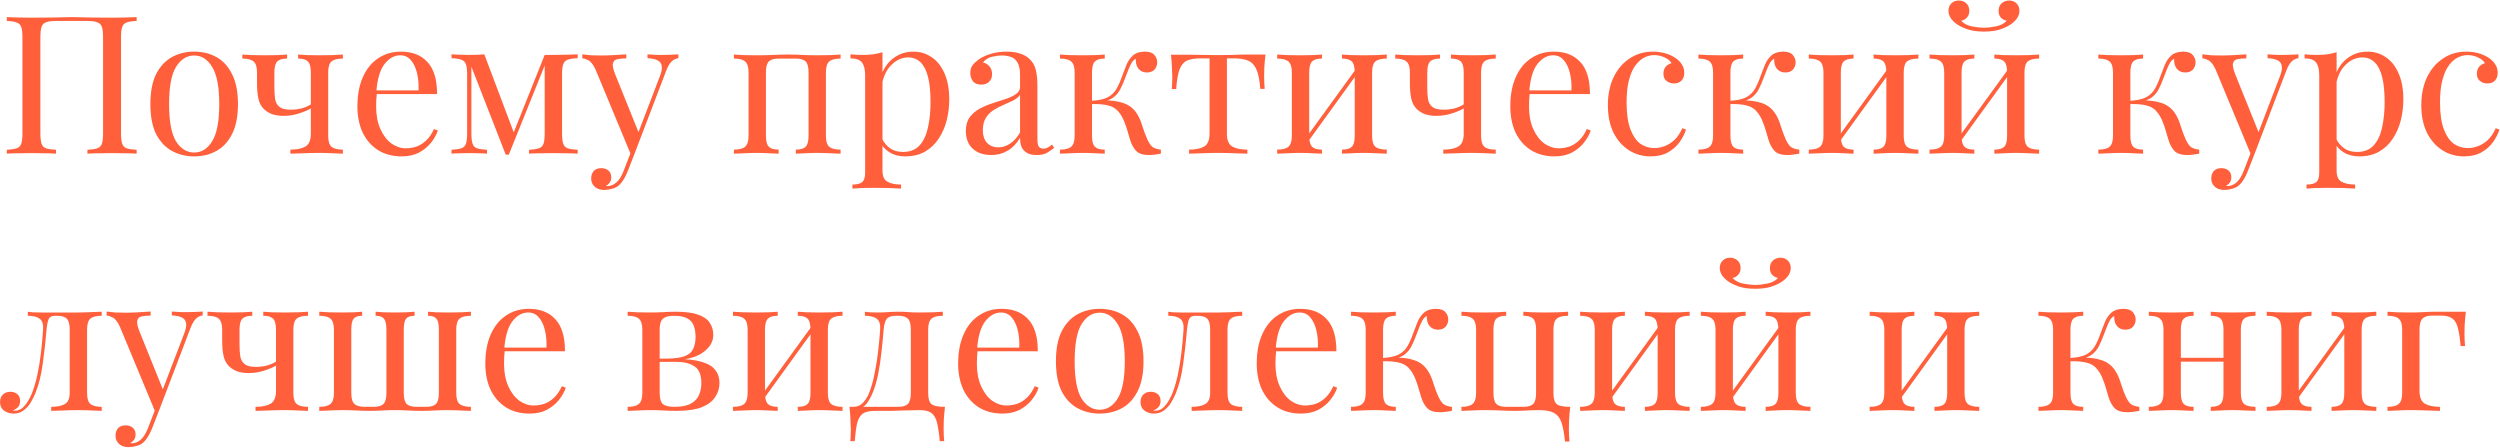 <?xml version="1.0" encoding="UTF-8"?> <svg xmlns="http://www.w3.org/2000/svg" width="3888" height="696" viewBox="0 0 3888 696" fill="none"> <path d="M212.5 26.6V32.6C205.7 32.8 200.5 33.6 196.9 35C193.5 36.2 191.2 38.6 190 42.2C188.8 45.6 188.2 51 188.2 58.4V207.2C188.2 214.4 188.8 219.8 190 223.4C191.2 227 193.5 229.4 196.9 230.6C200.5 231.8 205.7 232.6 212.5 233V239C208.3 238.6 202.8 238.4 196 238.4C189.2 238.2 181.9 238.1 174.1 238.1C167.3 238.1 160.4 238.2 153.4 238.4C146.4 238.4 140.6 238.6 136 239V233C142.8 232.6 147.9 231.8 151.3 230.6C154.9 229.4 157.3 227 158.5 223.4C159.7 219.8 160.3 214.4 160.3 207.2V58.4C160.3 51 159.7 45.5 158.5 41.9C157.3 38.3 154.9 35.9 151.3 34.7C147.9 33.3 142.8 32.6 136 32.6H87.1C80.3 32.6 75.1 33.3 71.5 34.7C68.1 35.9 65.8 38.3 64.6 41.9C63.4 45.5 62.8 51 62.8 58.4V207.2C62.8 214.4 63.4 219.8 64.6 223.4C65.8 227 68.1 229.4 71.5 230.6C75.1 231.8 80.3 232.6 87.1 233V239C82.5 238.6 76.7 238.4 69.7 238.4C62.9 238.2 56 238.1 49 238.1C41.2 238.1 33.9 238.2 27.1 238.4C20.3 238.4 14.8 238.6 10.6 239V233C17.4 232.6 22.5 231.8 25.9 230.6C29.5 229.4 31.9 227 33.1 223.4C34.3 219.8 34.9 214.4 34.9 207.2V58.4C34.9 51 34.3 45.6 33.1 42.2C31.9 38.6 29.5 36.2 25.9 35C22.5 33.6 17.4 32.8 10.6 32.6V26.6C14.8 26.8 20.3 27 27.1 27.2C33.9 27.4 41.2 27.5 49 27.5C60.8 27.5 72.5 27.4 84.1 27.2C95.7 26.8 105 26.6 112 26.6C119 26.6 128.2 26.8 139.6 27.2C151 27.4 162.5 27.5 174.1 27.5C181.9 27.5 189.2 27.4 196 27.2C202.8 27 208.3 26.8 212.5 26.6ZM301.977 80.3C314.777 80.3 326.277 83.1 336.477 88.7C346.677 94.3 354.777 103.1 360.777 115.1C366.977 127.1 370.077 142.7 370.077 161.9C370.077 181.1 366.977 196.7 360.777 208.7C354.777 220.5 346.677 229.2 336.477 234.8C326.277 240.4 314.777 243.2 301.977 243.2C289.377 243.2 277.877 240.4 267.477 234.8C257.277 229.2 249.077 220.5 242.877 208.7C236.877 196.7 233.877 181.1 233.877 161.9C233.877 142.7 236.877 127.1 242.877 115.1C249.077 103.1 257.277 94.3 267.477 88.7C277.877 83.1 289.377 80.3 301.977 80.3ZM301.977 86.3C290.577 86.3 281.177 92.2 273.777 104C266.577 115.8 262.977 135.1 262.977 161.9C262.977 188.7 266.577 208 273.777 219.8C281.177 231.4 290.577 237.2 301.977 237.2C313.377 237.2 322.677 231.4 329.877 219.8C337.277 208 340.977 188.7 340.977 161.9C340.977 135.1 337.277 115.8 329.877 104C322.677 92.2 313.377 86.3 301.977 86.3ZM533.214 84.8V91.1C525.014 91.1 519.114 92.6 515.514 95.6C512.114 98.6 510.414 104.3 510.414 112.7V211.1C510.414 219.5 512.114 225.2 515.514 228.2C519.114 231.2 525.014 232.7 533.214 232.7V239C529.814 238.8 524.814 238.6 518.214 238.4C511.614 238 504.214 237.8 496.014 237.8C488.014 237.8 479.714 238 471.114 238.4C462.714 238.6 456.214 238.8 451.614 239V232.7C461.614 232.7 469.414 231.1 475.014 227.9C480.614 224.5 483.414 217.9 483.414 208.1V112.7C483.414 104.3 481.914 98.6 478.914 95.6C475.914 92.6 470.814 91.1 463.614 91.1V84.8C466.814 85 471.514 85.3 477.714 85.7C484.114 85.9 490.614 86 497.214 86C503.814 86 510.614 85.9 517.614 85.7C524.614 85.3 529.814 85 533.214 84.8ZM446.514 84.8V91.1C439.314 91.1 434.214 92.6 431.214 95.6C428.214 98.6 426.714 104.3 426.714 112.7V136.1C426.714 143.1 427.114 149.2 427.914 154.4C428.914 159.6 431.214 163.6 434.814 166.4C438.414 169.2 444.214 170.6 452.214 170.6C458.614 170.6 464.714 169.8 470.514 168.2C476.314 166.4 481.114 164.1 484.914 161.3V167.6C480.914 170.4 474.714 173.2 466.314 176C458.114 178.8 449.614 180.2 440.814 180.2C433.814 180.2 427.614 179.2 422.214 177.2C417.014 175 412.814 172.2 409.614 168.8C405.814 164.8 403.214 159.6 401.814 153.2C400.414 146.8 399.714 138.9 399.714 129.5V112.7C399.714 104.3 397.914 98.6 394.314 95.6C390.914 92.6 385.114 91.1 376.914 91.1V84.8C380.314 85 385.514 85.3 392.514 85.7C399.514 85.9 406.314 86 412.914 86C419.514 86 425.914 85.9 432.114 85.7C438.514 85.3 443.314 85 446.514 84.8ZM623.643 80.3C641.243 80.3 654.943 85.7 664.743 96.5C674.743 107.1 679.743 123.7 679.743 146.3H573.843L573.543 140.6H650.943C651.343 130.8 650.543 121.8 648.543 113.6C646.543 105.2 643.343 98.5 638.943 93.5C634.743 88.5 629.243 86 622.443 86C613.243 86 605.043 90.6 597.843 99.8C590.843 109 586.643 123.6 585.243 143.6L586.143 144.8C585.743 147.8 585.443 151.1 585.243 154.7C585.043 158.3 584.943 161.9 584.943 165.5C584.943 179.1 587.143 190.8 591.543 200.6C595.943 210.4 601.643 217.9 608.643 223.1C615.843 228.1 623.243 230.6 630.843 230.6C636.843 230.6 642.543 229.7 647.943 227.9C653.343 225.9 658.343 222.7 662.943 218.3C667.543 213.9 671.543 208 674.943 200.6L680.943 203C678.743 209.6 675.143 216 670.143 222.2C665.143 228.4 658.843 233.5 651.243 237.5C643.643 241.3 634.843 243.2 624.843 243.2C610.443 243.2 598.043 239.9 587.643 233.3C577.443 226.7 569.543 217.6 563.943 206C558.543 194.2 555.843 180.7 555.843 165.5C555.843 147.9 558.643 132.8 564.243 120.2C569.843 107.4 577.743 97.6 587.943 90.8C598.143 83.8 610.043 80.3 623.643 80.3ZM898.401 84.5V90.5C891.601 90.7 886.401 91.5 882.801 92.9C879.401 94.1 877.101 96.5 875.901 100.1C874.701 103.5 874.101 108.9 874.101 116.3V207.2C874.101 214.4 874.701 219.8 875.901 223.4C877.101 227 879.401 229.4 882.801 230.6C886.401 231.8 891.601 232.6 898.401 233V239C893.801 238.6 888.201 238.4 881.601 238.4C875.001 238.2 868.201 238.1 861.201 238.1C853.401 238.1 846.101 238.2 839.301 238.4C832.501 238.4 827.001 238.6 822.801 239V233C829.601 232.6 834.701 231.8 838.101 230.6C841.701 229.4 844.101 227 845.301 223.4C846.501 219.8 847.101 214.4 847.101 207.2V101.9L791.301 240.5H786.501L733.101 103.7V207.2C733.101 214.4 733.701 219.8 734.901 223.4C736.101 227 738.401 229.4 741.801 230.6C745.401 231.8 750.601 232.6 757.401 233V239C753.801 238.6 749.601 238.4 744.801 238.4C740.201 238.2 735.301 238.1 730.101 238.1C725.101 238.1 720.001 238.2 714.801 238.4C709.801 238.4 705.601 238.6 702.201 239V233C709.001 232.6 714.101 231.8 717.501 230.6C721.101 229.4 723.501 227 724.701 223.4C725.901 219.8 726.501 214.4 726.501 207.2V116.3C726.501 108.9 725.901 103.5 724.701 100.1C723.501 96.5 721.101 94.1 717.501 92.9C714.101 91.5 709.001 90.7 702.201 90.5V84.5C705.601 84.7 709.801 84.9 714.801 85.1C720.001 85.3 725.101 85.4 730.101 85.4C738.901 85.4 746.601 85.1 753.201 84.5L800.601 210.2L797.001 210.8L847.101 85.4C849.301 85.4 851.501 85.4 853.701 85.4C856.101 85.4 858.601 85.4 861.201 85.4C868.201 85.4 874.901 85.3 881.301 85.1C887.901 84.9 893.601 84.7 898.401 84.5ZM1054.99 84.5V90.5C1051.19 90.9 1047.69 92.6 1044.49 95.6C1041.29 98.6 1038.29 103.9 1035.49 111.5L986.289 240.5H981.189L925.989 107.6C922.189 99.8 918.389 95.1 914.589 93.5C910.989 91.7 907.989 90.8 905.589 90.8V84.5C909.989 85.1 914.589 85.6 919.389 86C924.189 86.2 929.389 86.3 934.989 86.3C941.189 86.3 947.689 86.1 954.489 85.7C961.489 85.3 967.989 84.9 973.989 84.5V90.8C968.989 90.8 964.489 91.2 960.489 92C956.689 92.6 954.289 94.7 953.289 98.3C952.289 101.7 953.489 107.6 956.889 116L993.789 207.5L991.989 208.1L1026.19 118.7C1028.79 112.1 1029.79 106.9 1029.19 103.1C1028.79 99.1 1026.79 96.1 1023.19 94.1C1019.59 92.1 1014.19 90.9 1006.99 90.5V84.5C1010.59 84.7 1013.69 84.9 1016.29 85.1C1018.89 85.1 1021.39 85.2 1023.79 85.4C1026.39 85.4 1029.19 85.4 1032.19 85.4C1036.79 85.4 1040.89 85.3 1044.49 85.1C1048.29 84.9 1051.79 84.7 1054.99 84.5ZM986.289 240.5L976.089 266.6C974.089 271.6 971.989 275.8 969.789 279.2C967.789 282.6 965.589 285.4 963.189 287.6C959.989 290.6 956.189 292.6 951.789 293.6C947.389 294.8 943.389 295.4 939.789 295.4C935.989 295.4 932.489 294.7 929.289 293.3C926.289 291.9 923.889 289.8 922.089 287C920.289 284.4 919.389 281.2 919.389 277.4C919.389 272.6 920.789 268.7 923.589 265.7C926.389 262.9 930.289 261.5 935.289 261.5C939.489 261.5 943.089 262.7 946.089 265.1C949.089 267.5 950.589 271 950.589 275.6C950.589 279 949.789 281.8 948.189 284C946.589 286.2 944.689 287.9 942.489 289.1C942.889 289.3 943.189 289.4 943.389 289.4C943.789 289.4 944.089 289.4 944.289 289.4C949.689 289.4 954.489 287.5 958.689 283.7C962.889 280.1 966.589 274.2 969.789 266L980.589 238.1L986.289 240.5ZM1307.27 84.8V91.1C1299.07 91.1 1293.17 92.6 1289.57 95.6C1286.17 98.6 1284.47 104.3 1284.47 112.7V211.1C1284.47 219.5 1286.17 225.2 1289.57 228.2C1293.17 231.2 1299.07 232.7 1307.27 232.7V239C1303.87 238.8 1298.67 238.6 1291.67 238.4C1284.67 238 1277.87 237.8 1271.27 237.8C1264.67 237.8 1258.17 238 1251.77 238.4C1245.57 238.6 1240.87 238.8 1237.67 239V232.7C1244.87 232.7 1249.97 231.2 1252.97 228.2C1255.97 225.2 1257.47 219.5 1257.47 211.1V112.7C1257.47 104.3 1255.97 98.6 1252.97 95.6C1249.97 92.6 1244.87 91.1 1237.67 91.1H1210.97C1203.77 91.1 1198.67 92.6 1195.67 95.6C1192.67 98.6 1191.17 104.3 1191.17 112.7V211.1C1191.17 219.5 1192.67 225.2 1195.67 228.2C1198.67 231.2 1203.77 232.7 1210.97 232.7V239C1207.77 238.8 1202.97 238.6 1196.57 238.4C1190.37 238 1183.97 237.8 1177.37 237.8C1170.77 237.8 1163.97 238 1156.97 238.4C1149.97 238.6 1144.77 238.8 1141.37 239V232.7C1149.57 232.7 1155.37 231.2 1158.77 228.2C1162.37 225.2 1164.17 219.5 1164.17 211.1V112.7C1164.17 104.3 1162.37 98.6 1158.77 95.6C1155.37 92.6 1149.57 91.1 1141.37 91.1V84.8C1144.77 85 1149.97 85.3 1156.97 85.7C1163.97 85.9 1170.77 86 1177.37 86C1186.97 86 1195.47 85.8 1202.87 85.4C1210.47 85 1218.17 84.8 1225.97 84.8C1233.77 84.8 1240.87 85 1247.27 85.4C1253.67 85.8 1261.67 86 1271.27 86C1277.87 86 1284.67 85.9 1291.67 85.7C1298.67 85.3 1303.87 85 1307.27 84.8ZM1372.47 81.2V265.4C1372.47 274 1374.97 279.7 1379.97 282.5C1385.17 285.5 1392.27 287 1401.27 287V293.3C1396.87 293.1 1390.77 292.8 1382.97 292.4C1375.17 292.2 1366.87 292.1 1358.07 292.1C1351.87 292.1 1345.67 292.2 1339.47 292.4C1333.47 292.8 1328.87 293.1 1325.67 293.3V287C1332.87 287 1337.97 285.7 1340.97 283.1C1343.97 280.5 1345.47 275.6 1345.47 268.4V117.2C1345.47 108.2 1343.87 101.6 1340.67 97.4C1337.47 93 1331.47 90.8 1322.67 90.8V84.5C1329.07 85.1 1335.27 85.4 1341.27 85.4C1347.07 85.4 1352.57 85.1 1357.77 84.5C1363.17 83.7 1368.07 82.6 1372.47 81.2ZM1420.47 80.3C1431.07 80.3 1440.57 83.2 1448.97 89C1457.37 94.6 1463.97 102.9 1468.77 113.9C1473.77 124.9 1476.27 138.5 1476.27 154.7C1476.27 165.5 1474.97 176.2 1472.37 186.8C1469.77 197.2 1465.67 206.7 1460.07 215.3C1454.67 223.7 1447.57 230.5 1438.77 235.7C1430.17 240.7 1419.77 243.2 1407.57 243.2C1398.17 243.2 1389.97 241 1382.97 236.6C1376.17 232.2 1371.57 226.9 1369.17 220.7L1372.17 216.5C1374.97 222.1 1378.97 226.8 1384.17 230.6C1389.57 234.4 1396.27 236.3 1404.27 236.3C1415.47 236.3 1424.17 232.8 1430.37 225.8C1436.57 218.8 1440.87 209.5 1443.27 197.9C1445.87 186.1 1447.17 173.1 1447.17 158.9C1447.17 142.9 1445.87 129.8 1443.27 119.6C1440.67 109.4 1436.77 101.8 1431.57 96.8C1426.37 91.8 1419.97 89.3 1412.37 89.3C1402.57 89.3 1393.67 93.4 1385.67 101.6C1377.67 109.6 1372.57 121.8 1370.37 138.2L1366.77 134C1368.97 117 1374.97 103.8 1384.77 94.4C1394.77 85 1406.67 80.3 1420.47 80.3ZM1541.68 241.1C1533.48 241.1 1526.38 239.6 1520.38 236.6C1514.38 233.4 1509.78 229 1506.58 223.4C1503.58 217.8 1502.08 211.3 1502.08 203.9C1502.08 195.1 1504.08 187.9 1508.08 182.3C1512.28 176.7 1517.58 172.2 1523.98 168.8C1530.38 165.4 1537.08 162.6 1544.08 160.4C1551.28 158 1558.08 155.8 1564.48 153.8C1570.88 151.6 1576.08 149.1 1580.08 146.3C1584.28 143.5 1586.38 139.8 1586.38 135.2V116.6C1586.38 108.2 1585.08 101.8 1582.48 97.4C1580.08 93 1576.78 90.1 1572.58 88.7C1568.38 87.1 1563.68 86.3 1558.48 86.3C1553.48 86.3 1548.08 87 1542.28 88.4C1536.68 89.8 1532.18 92.7 1528.78 97.1C1532.58 97.9 1535.88 99.9 1538.68 103.1C1541.48 106.3 1542.88 110.4 1542.88 115.4C1542.88 120.4 1541.28 124.4 1538.08 127.4C1534.88 130.2 1530.78 131.6 1525.78 131.6C1519.98 131.6 1515.68 129.8 1512.88 126.2C1510.28 122.4 1508.98 118.2 1508.98 113.6C1508.98 108.4 1510.28 104.2 1512.88 101C1515.48 97.8 1518.78 94.8 1522.78 92C1527.38 88.8 1533.28 86.1 1540.48 83.9C1547.88 81.5 1556.18 80.3 1565.38 80.3C1573.58 80.3 1580.58 81.3 1586.38 83.3C1592.18 85.1 1596.98 87.8 1600.78 91.4C1605.98 96.2 1609.38 102.1 1610.98 109.1C1612.58 115.9 1613.38 124.1 1613.38 133.7V217.1C1613.38 222.1 1614.08 225.7 1615.48 227.9C1617.08 230.1 1619.48 231.2 1622.68 231.2C1624.88 231.2 1626.98 230.7 1628.98 229.7C1630.98 228.7 1633.38 227.1 1636.18 224.9L1639.48 230C1635.28 233.2 1631.28 235.9 1627.48 238.1C1623.68 240.1 1618.58 241.1 1612.18 241.1C1606.38 241.1 1601.58 240.1 1597.78 238.1C1593.98 236.1 1591.08 233.2 1589.08 229.4C1587.28 225.4 1586.38 220.4 1586.38 214.4C1580.98 223.4 1574.48 230.1 1566.88 234.5C1559.48 238.9 1551.08 241.1 1541.68 241.1ZM1552.48 229.1C1559.08 229.1 1565.18 227.2 1570.78 223.4C1576.58 219.6 1581.78 213.9 1586.38 206.3V147.5C1583.98 150.9 1580.48 153.8 1575.88 156.2C1571.28 158.4 1566.28 160.7 1560.88 163.1C1555.48 165.3 1550.28 168 1545.28 171.2C1540.48 174.2 1536.48 178.2 1533.28 183.2C1530.08 188.2 1528.48 194.7 1528.48 202.7C1528.48 210.7 1530.58 217.1 1534.78 221.9C1539.18 226.7 1545.08 229.1 1552.48 229.1ZM1780.5 80.3C1787.5 80.3 1792.4 82 1795.2 85.4C1798.2 88.8 1799.7 92.6 1799.7 96.8C1799.7 101.2 1798.3 105 1795.5 108.2C1792.7 111.2 1788.8 112.7 1783.8 112.7C1780.2 112.7 1777.1 111.9 1774.5 110.3C1771.9 108.7 1769.9 106.5 1768.5 103.7C1767.1 100.7 1766.4 97.3 1766.4 93.5C1766.4 93.1 1766.4 92.7 1766.4 92.3C1766.4 91.9 1766.4 91.6 1766.4 91.4C1764.2 92.4 1762.2 94.2 1760.4 96.8C1758.8 99.4 1757.1 102.9 1755.3 107.3C1753.5 111.7 1751.4 117.1 1749 123.5C1747 128.9 1744.7 134.1 1742.1 139.1C1739.5 144.1 1735.9 148.3 1731.3 151.7C1726.7 155.1 1720.4 157.3 1712.4 158.3L1715.1 156.2C1727.1 155.8 1737.6 157.1 1746.6 160.1C1755.8 163.1 1763 168.7 1768.2 176.9C1771.6 182.1 1774.4 188.5 1776.6 196.1C1779 203.7 1781.5 210.4 1784.1 216.2C1786.3 221.2 1788.8 225.1 1791.6 227.9C1794.6 230.5 1799.2 232.1 1805.4 232.7V239C1802.2 239.6 1799 240.1 1795.8 240.5C1792.6 240.9 1789.6 241.1 1786.8 241.1C1777.8 241.1 1771.2 239 1767 234.8C1762.8 230.4 1759.6 224.5 1757.4 217.1C1756.4 213.7 1755.2 209.6 1753.8 204.8C1752.4 199.8 1750.7 194.8 1748.7 189.8C1746.7 184.6 1744.3 180.1 1741.5 176.3C1737.1 170.1 1731.4 166.1 1724.4 164.3C1717.4 162.3 1708.3 161.5 1697.1 161.9V156.8C1708.1 156.2 1716.6 154.4 1722.6 151.4C1728.6 148.2 1733.2 143.8 1736.4 138.2C1739.6 132.6 1742.5 126 1745.1 118.4C1747.1 112.8 1749.3 107.1 1751.7 101.3C1754.1 95.3 1757.5 90.3 1761.9 86.3C1766.5 82.3 1772.7 80.3 1780.5 80.3ZM1718.1 84.8V91.1C1710.9 91.1 1705.8 92.6 1702.8 95.6C1699.8 98.6 1698.3 104.3 1698.3 112.7V211.1C1698.3 219.5 1699.8 225.2 1702.8 228.2C1705.8 231.2 1710.9 232.7 1718.1 232.7V239C1714.9 238.8 1710.1 238.6 1703.7 238.4C1697.3 238 1690.8 237.8 1684.2 237.8C1677.6 237.8 1670.8 238 1663.8 238.4C1657 238.6 1651.9 238.8 1648.5 239V232.7C1656.7 232.7 1662.5 231.2 1665.9 228.2C1669.5 225.2 1671.3 219.5 1671.3 211.1V112.7C1671.3 104.3 1669.5 98.6 1665.9 95.6C1662.5 92.6 1656.7 91.1 1648.5 91.1V84.8C1651.9 85 1657 85.3 1663.8 85.7C1670.8 85.9 1677.6 86 1684.2 86C1690.8 86 1697.3 85.9 1703.7 85.7C1710.1 85.3 1714.9 85 1718.1 84.8ZM1968.08 84.8C1967.28 91.8 1966.68 98.5 1966.28 104.9C1966.08 111.3 1965.98 116.2 1965.98 119.6C1965.98 123.2 1966.08 126.7 1966.28 130.1C1966.48 133.3 1966.68 136 1966.88 138.2H1959.98C1958.98 124.4 1956.88 114.1 1953.68 107.3C1950.48 100.5 1946.08 96.1 1940.48 94.1C1934.88 91.9 1927.98 90.8 1919.78 90.8H1908.08V208.1C1908.08 217.9 1910.88 224.5 1916.48 227.9C1922.28 231.1 1930.08 232.7 1939.88 232.7V239C1935.28 238.8 1928.88 238.6 1920.68 238.4C1912.68 238 1903.98 237.8 1894.58 237.8C1885.38 237.8 1876.68 238 1868.48 238.4C1860.28 238.6 1853.88 238.8 1849.28 239V232.7C1859.28 232.7 1867.08 231.1 1872.68 227.9C1878.28 224.5 1881.08 217.9 1881.08 208.1V90.8H1866.38C1858.18 90.8 1851.48 91.9 1846.28 94.1C1841.28 96.3 1837.38 100.8 1834.58 107.6C1831.98 114.4 1830.18 124.7 1829.18 138.5H1822.28C1822.68 136.3 1822.88 133.6 1822.88 130.4C1823.08 127 1823.18 123.5 1823.18 119.9C1823.18 116.5 1822.98 111.6 1822.58 105.2C1822.38 98.8 1821.88 92.1 1821.08 85.1H1849.88C1856.68 85.1 1863.88 85.2 1871.48 85.4C1879.28 85.6 1886.88 85.7 1894.28 85.7C1901.88 85.7 1909.58 85.6 1917.38 85.4C1925.18 85 1932.48 84.8 1939.28 84.8H1968.08ZM2156.69 84.8V91.1C2148.49 91.1 2142.59 92.6 2138.99 95.6C2135.59 98.6 2133.89 104.3 2133.89 112.7V211.1C2133.89 219.5 2135.59 225.2 2138.99 228.2C2142.59 231.2 2148.49 232.7 2156.69 232.7V239C2153.29 238.8 2148.09 238.6 2141.09 238.4C2134.09 238 2127.29 237.8 2120.69 237.8C2114.09 237.8 2107.59 238 2101.19 238.4C2094.99 238.6 2090.29 238.8 2087.09 239V232.7C2094.29 232.7 2099.39 231.2 2102.39 228.2C2105.39 225.2 2106.89 219.5 2106.89 211.1V112.7C2106.89 104.3 2105.39 98.6 2102.39 95.6C2099.39 92.6 2094.29 91.1 2087.09 91.1V84.8C2090.29 85 2094.99 85.3 2101.19 85.7C2107.59 85.9 2114.09 86 2120.69 86C2127.29 86 2134.09 85.9 2141.09 85.7C2148.09 85.3 2153.29 85 2156.69 84.8ZM2055.89 84.8V91.1C2048.69 91.1 2043.59 92.6 2040.59 95.6C2037.59 98.6 2036.09 104.3 2036.09 112.7V211.1C2036.09 219.5 2037.59 225.2 2040.59 228.2C2043.59 231.2 2048.69 232.7 2055.89 232.7V239C2052.69 238.8 2047.89 238.6 2041.49 238.4C2035.29 238 2028.89 237.8 2022.29 237.8C2015.69 237.8 2008.89 238 2001.89 238.4C1994.89 238.6 1989.69 238.8 1986.29 239V232.7C1994.49 232.7 2000.29 231.2 2003.69 228.2C2007.29 225.2 2009.09 219.5 2009.09 211.1V112.7C2009.09 104.3 2007.29 98.6 2003.69 95.6C2000.29 92.6 1994.49 91.1 1986.29 91.1V84.8C1989.69 85 1994.89 85.3 2001.89 85.7C2008.89 85.9 2015.69 86 2022.29 86C2028.89 86 2035.29 85.9 2041.49 85.7C2047.89 85.3 2052.69 85 2055.89 84.8ZM2109.89 105.8L2114.69 109.1L2032.19 223.1L2027.39 219.5L2109.89 105.8ZM2326.18 84.8V91.1C2317.98 91.1 2312.08 92.6 2308.48 95.6C2305.08 98.6 2303.38 104.3 2303.38 112.7V211.1C2303.38 219.5 2305.08 225.2 2308.48 228.2C2312.08 231.2 2317.98 232.7 2326.18 232.7V239C2322.78 238.8 2317.78 238.6 2311.18 238.4C2304.58 238 2297.18 237.8 2288.98 237.8C2280.98 237.8 2272.68 238 2264.08 238.4C2255.68 238.6 2249.18 238.8 2244.58 239V232.7C2254.58 232.7 2262.38 231.1 2267.98 227.9C2273.58 224.5 2276.38 217.9 2276.38 208.1V112.7C2276.38 104.3 2274.88 98.6 2271.88 95.6C2268.88 92.6 2263.78 91.1 2256.58 91.1V84.8C2259.78 85 2264.48 85.3 2270.68 85.7C2277.08 85.9 2283.58 86 2290.18 86C2296.78 86 2303.58 85.9 2310.58 85.7C2317.58 85.3 2322.78 85 2326.18 84.8ZM2239.48 84.8V91.1C2232.28 91.1 2227.18 92.6 2224.18 95.6C2221.18 98.6 2219.68 104.3 2219.68 112.7V136.1C2219.68 143.1 2220.08 149.2 2220.88 154.4C2221.88 159.6 2224.18 163.6 2227.78 166.4C2231.38 169.2 2237.18 170.6 2245.18 170.6C2251.58 170.6 2257.68 169.8 2263.48 168.2C2269.28 166.4 2274.08 164.1 2277.88 161.3V167.6C2273.88 170.4 2267.68 173.2 2259.28 176C2251.08 178.8 2242.58 180.2 2233.78 180.2C2226.78 180.2 2220.58 179.2 2215.18 177.2C2209.98 175 2205.78 172.2 2202.58 168.8C2198.78 164.8 2196.18 159.6 2194.78 153.2C2193.38 146.8 2192.68 138.9 2192.68 129.5V112.7C2192.68 104.3 2190.88 98.6 2187.28 95.6C2183.88 92.6 2178.08 91.1 2169.88 91.1V84.8C2173.28 85 2178.48 85.3 2185.48 85.7C2192.48 85.9 2199.28 86 2205.88 86C2212.48 86 2218.88 85.9 2225.08 85.7C2231.48 85.3 2236.28 85 2239.48 84.8ZM2416.61 80.3C2434.21 80.3 2447.91 85.7 2457.71 96.5C2467.71 107.1 2472.71 123.7 2472.71 146.3H2366.81L2366.51 140.6H2443.91C2444.31 130.8 2443.51 121.8 2441.51 113.6C2439.51 105.2 2436.31 98.5 2431.91 93.5C2427.71 88.5 2422.21 86 2415.41 86C2406.21 86 2398.01 90.6 2390.81 99.8C2383.81 109 2379.61 123.6 2378.21 143.6L2379.11 144.8C2378.71 147.8 2378.41 151.1 2378.21 154.7C2378.01 158.3 2377.91 161.9 2377.91 165.5C2377.91 179.1 2380.11 190.8 2384.51 200.6C2388.91 210.4 2394.61 217.9 2401.61 223.1C2408.81 228.1 2416.21 230.6 2423.81 230.6C2429.81 230.6 2435.51 229.7 2440.91 227.9C2446.31 225.9 2451.31 222.7 2455.91 218.3C2460.51 213.9 2464.51 208 2467.91 200.6L2473.91 203C2471.71 209.6 2468.11 216 2463.11 222.2C2458.11 228.4 2451.81 233.5 2444.21 237.5C2436.61 241.3 2427.81 243.2 2417.81 243.2C2403.41 243.2 2391.01 239.9 2380.61 233.3C2370.41 226.7 2362.51 217.6 2356.91 206C2351.51 194.2 2348.81 180.7 2348.81 165.5C2348.81 147.9 2351.61 132.8 2357.21 120.2C2362.81 107.4 2370.71 97.6 2380.91 90.8C2391.11 83.8 2403.01 80.3 2416.61 80.3ZM2570.47 80.3C2576.87 80.3 2583.07 81.1 2589.07 82.7C2595.07 84.3 2600.47 86.7 2605.27 89.9C2609.87 92.9 2613.37 96.4 2615.77 100.4C2618.17 104.2 2619.37 108.4 2619.37 113C2619.37 118.4 2617.87 122.6 2614.87 125.6C2611.87 128.4 2608.07 129.8 2603.47 129.8C2599.07 129.8 2595.17 128.5 2591.77 125.9C2588.57 123.3 2586.97 119.6 2586.97 114.8C2586.97 110.2 2588.17 106.5 2590.57 103.7C2593.17 100.9 2596.17 99.1 2599.57 98.3C2597.57 94.7 2593.97 91.7 2588.77 89.3C2583.77 86.9 2578.37 85.7 2572.57 85.7C2567.57 85.7 2562.57 86.9 2557.57 89.3C2552.57 91.7 2547.97 95.7 2543.77 101.3C2539.57 106.7 2536.17 114.2 2533.57 123.8C2530.97 133.2 2529.67 145 2529.67 159.2C2529.67 176.8 2531.67 190.8 2535.67 201.2C2539.67 211.6 2544.87 219.1 2551.27 223.7C2557.87 228.1 2565.07 230.3 2572.87 230.3C2578.07 230.3 2583.37 229.3 2588.77 227.3C2594.17 225.3 2599.27 222.1 2604.07 217.7C2608.87 213.1 2612.97 207 2616.37 199.4L2622.07 201.5C2620.07 207.9 2616.77 214.4 2612.17 221C2607.57 227.4 2601.57 232.7 2594.17 236.9C2586.77 241.1 2577.67 243.2 2566.87 243.2C2554.47 243.2 2543.27 240 2533.27 233.6C2523.27 227.2 2515.27 218.1 2509.27 206.3C2503.47 194.3 2500.57 180.1 2500.57 163.7C2500.57 147.3 2503.47 132.9 2509.27 120.5C2515.27 107.9 2523.57 98.1 2534.17 91.1C2544.77 83.9 2556.87 80.3 2570.47 80.3ZM2773.37 80.3C2780.37 80.3 2785.27 82 2788.07 85.4C2791.07 88.8 2792.57 92.6 2792.57 96.8C2792.57 101.2 2791.17 105 2788.37 108.2C2785.57 111.2 2781.67 112.7 2776.67 112.7C2773.07 112.7 2769.97 111.9 2767.37 110.3C2764.77 108.7 2762.77 106.5 2761.37 103.7C2759.97 100.7 2759.27 97.3 2759.27 93.5C2759.27 93.1 2759.27 92.7 2759.27 92.3C2759.27 91.9 2759.27 91.6 2759.27 91.4C2757.07 92.4 2755.07 94.2 2753.27 96.8C2751.67 99.4 2749.97 102.9 2748.17 107.3C2746.37 111.7 2744.27 117.1 2741.87 123.5C2739.87 128.9 2737.57 134.1 2734.97 139.1C2732.37 144.1 2728.77 148.3 2724.17 151.7C2719.57 155.1 2713.27 157.3 2705.27 158.3L2707.97 156.2C2719.97 155.8 2730.47 157.1 2739.47 160.1C2748.67 163.1 2755.87 168.7 2761.07 176.9C2764.47 182.1 2767.27 188.5 2769.47 196.1C2771.87 203.7 2774.37 210.4 2776.97 216.2C2779.17 221.2 2781.67 225.1 2784.47 227.9C2787.47 230.5 2792.07 232.1 2798.27 232.7V239C2795.07 239.6 2791.87 240.1 2788.67 240.5C2785.47 240.9 2782.47 241.1 2779.67 241.1C2770.67 241.1 2764.07 239 2759.87 234.8C2755.67 230.4 2752.47 224.5 2750.27 217.1C2749.27 213.7 2748.07 209.6 2746.67 204.8C2745.27 199.8 2743.57 194.8 2741.57 189.8C2739.57 184.6 2737.17 180.1 2734.37 176.3C2729.97 170.1 2724.27 166.1 2717.27 164.3C2710.27 162.3 2701.17 161.5 2689.97 161.9V156.8C2700.97 156.2 2709.47 154.4 2715.47 151.4C2721.47 148.2 2726.07 143.8 2729.27 138.2C2732.47 132.6 2735.37 126 2737.97 118.4C2739.97 112.8 2742.17 107.1 2744.57 101.3C2746.97 95.3 2750.37 90.3 2754.77 86.3C2759.37 82.3 2765.57 80.3 2773.37 80.3ZM2710.97 84.8V91.1C2703.77 91.1 2698.67 92.6 2695.67 95.6C2692.67 98.6 2691.17 104.3 2691.17 112.7V211.1C2691.17 219.5 2692.67 225.2 2695.67 228.2C2698.67 231.2 2703.77 232.7 2710.97 232.7V239C2707.77 238.8 2702.97 238.6 2696.57 238.4C2690.17 238 2683.67 237.8 2677.07 237.8C2670.47 237.8 2663.67 238 2656.67 238.4C2649.87 238.6 2644.77 238.8 2641.37 239V232.7C2649.57 232.7 2655.37 231.2 2658.77 228.2C2662.37 225.2 2664.17 219.5 2664.17 211.1V112.7C2664.17 104.3 2662.37 98.6 2658.77 95.6C2655.37 92.6 2649.57 91.1 2641.37 91.1V84.8C2644.77 85 2649.87 85.3 2656.67 85.7C2663.67 85.9 2670.47 86 2677.07 86C2683.67 86 2690.17 85.9 2696.57 85.7C2702.97 85.3 2707.77 85 2710.97 84.8ZM2983.45 84.8V91.1C2975.25 91.1 2969.35 92.6 2965.75 95.6C2962.35 98.6 2960.65 104.3 2960.65 112.7V211.1C2960.65 219.5 2962.35 225.2 2965.75 228.2C2969.35 231.2 2975.25 232.7 2983.45 232.7V239C2980.05 238.8 2974.85 238.6 2967.85 238.4C2960.85 238 2954.05 237.8 2947.45 237.8C2940.85 237.8 2934.35 238 2927.95 238.4C2921.75 238.6 2917.05 238.8 2913.85 239V232.7C2921.05 232.7 2926.15 231.2 2929.15 228.2C2932.15 225.2 2933.65 219.5 2933.65 211.1V112.7C2933.65 104.3 2932.15 98.6 2929.15 95.6C2926.15 92.6 2921.05 91.1 2913.85 91.1V84.8C2917.05 85 2921.75 85.3 2927.95 85.7C2934.35 85.9 2940.85 86 2947.45 86C2954.05 86 2960.85 85.9 2967.85 85.7C2974.85 85.3 2980.05 85 2983.45 84.8ZM2882.65 84.8V91.1C2875.45 91.1 2870.35 92.6 2867.35 95.6C2864.35 98.6 2862.85 104.3 2862.85 112.7V211.1C2862.85 219.5 2864.35 225.2 2867.35 228.2C2870.35 231.2 2875.45 232.7 2882.65 232.7V239C2879.45 238.8 2874.65 238.6 2868.25 238.4C2862.05 238 2855.65 237.8 2849.05 237.8C2842.45 237.8 2835.65 238 2828.65 238.4C2821.65 238.6 2816.45 238.8 2813.05 239V232.7C2821.25 232.7 2827.05 231.2 2830.45 228.2C2834.05 225.2 2835.85 219.5 2835.85 211.1V112.7C2835.85 104.3 2834.05 98.6 2830.45 95.6C2827.05 92.6 2821.25 91.1 2813.05 91.1V84.8C2816.45 85 2821.65 85.3 2828.65 85.7C2835.65 85.9 2842.45 86 2849.05 86C2855.65 86 2862.05 85.9 2868.25 85.7C2874.65 85.3 2879.45 85 2882.65 84.8ZM2936.65 105.8L2941.45 109.1L2858.95 223.1L2854.15 219.5L2936.65 105.8ZM3171.24 84.8V91.1C3163.04 91.1 3157.14 92.6 3153.54 95.6C3150.14 98.6 3148.44 104.3 3148.44 112.7V211.1C3148.44 219.5 3150.14 225.2 3153.54 228.2C3157.14 231.2 3163.04 232.7 3171.24 232.7V239C3167.84 238.8 3162.64 238.6 3155.64 238.4C3148.64 238 3141.84 237.8 3135.24 237.8C3128.64 237.8 3122.14 238 3115.74 238.4C3109.54 238.6 3104.84 238.8 3101.64 239V232.7C3108.84 232.7 3113.94 231.2 3116.94 228.2C3119.94 225.2 3121.44 219.5 3121.44 211.1V112.7C3121.44 104.3 3119.94 98.6 3116.94 95.6C3113.94 92.6 3108.84 91.1 3101.64 91.1V84.8C3104.84 85 3109.54 85.3 3115.74 85.7C3122.14 85.9 3128.64 86 3135.24 86C3141.84 86 3148.64 85.9 3155.64 85.7C3162.64 85.3 3167.84 85 3171.24 84.8ZM3070.44 84.8V91.1C3063.24 91.1 3058.14 92.6 3055.14 95.6C3052.14 98.6 3050.64 104.3 3050.64 112.7V211.1C3050.64 219.5 3052.14 225.2 3055.14 228.2C3058.14 231.2 3063.24 232.7 3070.44 232.7V239C3067.24 238.8 3062.44 238.6 3056.04 238.4C3049.84 238 3043.44 237.8 3036.84 237.8C3030.24 237.8 3023.44 238 3016.44 238.4C3009.44 238.6 3004.24 238.8 3000.84 239V232.7C3009.04 232.7 3014.84 231.2 3018.24 228.2C3021.84 225.2 3023.64 219.5 3023.64 211.1V112.7C3023.64 104.3 3021.84 98.6 3018.24 95.6C3014.84 92.6 3009.04 91.1 3000.84 91.1V84.8C3004.24 85 3009.44 85.3 3016.44 85.7C3023.44 85.9 3030.24 86 3036.84 86C3043.44 86 3049.84 85.9 3056.04 85.7C3062.44 85.3 3067.24 85 3070.44 84.8ZM3124.44 105.8L3129.24 109.1L3046.74 223.1L3041.94 219.5L3124.44 105.8ZM3124.74 0.8C3129.34 0.8 3133.14 2.3 3136.14 5.3C3139.14 8.3 3140.64 12.1 3140.64 16.7C3140.64 20.9 3139.34 24.9 3136.74 28.7C3134.14 32.3 3130.74 35.5 3126.54 38.3C3122.34 41.1 3116.94 43.6 3110.34 45.8C3103.74 48 3095.44 49.1 3085.44 49.1C3075.64 49.1 3067.34 48 3060.54 45.8C3053.94 43.6 3048.54 41.1 3044.34 38.3C3040.14 35.5 3036.74 32.3 3034.14 28.7C3031.54 24.9 3030.24 20.9 3030.24 16.7C3030.24 12.1 3031.74 8.3 3034.74 5.3C3037.74 2.3 3041.54 0.8 3046.14 0.8C3050.74 0.8 3054.64 2.2 3057.84 5C3061.04 7.8 3062.64 11.8 3062.64 17C3062.64 21.2 3061.44 24.6 3059.04 27.2C3056.84 29.8 3053.84 31.5 3050.04 32.3C3054.04 36.7 3059.54 39.6 3066.54 41C3073.74 42.4 3080.04 43.1 3085.44 43.1C3090.84 43.1 3097.04 42.4 3104.04 41C3111.24 39.6 3116.84 36.7 3120.84 32.3C3117.04 31.5 3113.94 29.8 3111.54 27.2C3109.34 24.6 3108.24 21.2 3108.24 17C3108.24 11.8 3109.84 7.8 3113.04 5C3116.44 2.2 3120.34 0.8 3124.74 0.8ZM3395.34 80.3C3402.34 80.3 3407.24 82 3410.04 85.4C3413.04 88.8 3414.54 92.6 3414.54 96.8C3414.54 101.2 3413.14 105 3410.34 108.2C3407.54 111.2 3403.64 112.7 3398.64 112.7C3395.04 112.7 3391.94 111.9 3389.34 110.3C3386.74 108.7 3384.74 106.5 3383.34 103.7C3381.94 100.7 3381.24 97.3 3381.24 93.5C3381.24 93.1 3381.24 92.7 3381.24 92.3C3381.24 91.9 3381.24 91.6 3381.24 91.4C3379.04 92.4 3377.04 94.2 3375.24 96.8C3373.64 99.4 3371.94 102.9 3370.14 107.3C3368.34 111.7 3366.24 117.1 3363.84 123.5C3361.84 128.9 3359.54 134.1 3356.94 139.1C3354.34 144.1 3350.74 148.3 3346.14 151.7C3341.54 155.1 3335.24 157.3 3327.24 158.3L3329.94 156.2C3341.94 155.8 3352.44 157.1 3361.44 160.1C3370.64 163.1 3377.84 168.7 3383.04 176.9C3386.44 182.1 3389.24 188.5 3391.44 196.1C3393.84 203.7 3396.34 210.4 3398.94 216.2C3401.14 221.2 3403.64 225.1 3406.44 227.9C3409.44 230.5 3414.04 232.1 3420.24 232.7V239C3417.04 239.6 3413.84 240.1 3410.64 240.5C3407.44 240.9 3404.44 241.1 3401.64 241.1C3392.64 241.1 3386.04 239 3381.84 234.8C3377.64 230.4 3374.44 224.5 3372.24 217.1C3371.24 213.7 3370.04 209.6 3368.64 204.8C3367.24 199.8 3365.54 194.8 3363.54 189.8C3361.54 184.6 3359.14 180.1 3356.34 176.3C3351.94 170.1 3346.24 166.1 3339.24 164.3C3332.24 162.3 3323.14 161.5 3311.94 161.9V156.8C3322.94 156.2 3331.44 154.4 3337.44 151.4C3343.44 148.2 3348.04 143.8 3351.24 138.2C3354.44 132.6 3357.34 126 3359.94 118.4C3361.94 112.8 3364.14 107.1 3366.54 101.3C3368.94 95.3 3372.34 90.3 3376.74 86.3C3381.34 82.3 3387.54 80.3 3395.34 80.3ZM3332.94 84.8V91.1C3325.74 91.1 3320.64 92.6 3317.64 95.6C3314.64 98.6 3313.14 104.3 3313.14 112.7V211.1C3313.14 219.5 3314.64 225.2 3317.64 228.2C3320.64 231.2 3325.74 232.7 3332.94 232.7V239C3329.74 238.8 3324.94 238.6 3318.54 238.4C3312.14 238 3305.64 237.8 3299.04 237.8C3292.44 237.8 3285.64 238 3278.64 238.4C3271.84 238.6 3266.74 238.8 3263.34 239V232.7C3271.54 232.7 3277.34 231.2 3280.74 228.2C3284.34 225.2 3286.14 219.5 3286.14 211.1V112.7C3286.14 104.3 3284.34 98.6 3280.74 95.6C3277.34 92.6 3271.54 91.1 3263.34 91.1V84.8C3266.74 85 3271.84 85.3 3278.64 85.7C3285.64 85.9 3292.44 86 3299.04 86C3305.64 86 3312.14 85.9 3318.54 85.7C3324.94 85.3 3329.74 85 3332.94 84.8ZM3574.52 84.5V90.5C3570.72 90.9 3567.22 92.6 3564.02 95.6C3560.82 98.6 3557.82 103.9 3555.02 111.5L3505.82 240.5H3500.72L3445.52 107.6C3441.72 99.8 3437.92 95.1 3434.12 93.5C3430.52 91.7 3427.52 90.8 3425.12 90.8V84.5C3429.52 85.1 3434.12 85.6 3438.92 86C3443.72 86.2 3448.92 86.3 3454.52 86.3C3460.72 86.3 3467.22 86.1 3474.02 85.7C3481.02 85.3 3487.52 84.9 3493.52 84.5V90.8C3488.52 90.8 3484.02 91.2 3480.02 92C3476.22 92.6 3473.82 94.7 3472.82 98.3C3471.82 101.7 3473.02 107.6 3476.42 116L3513.32 207.5L3511.52 208.1L3545.72 118.7C3548.32 112.1 3549.32 106.9 3548.72 103.1C3548.32 99.1 3546.32 96.1 3542.72 94.1C3539.12 92.1 3533.72 90.9 3526.52 90.5V84.5C3530.12 84.7 3533.22 84.9 3535.82 85.1C3538.42 85.1 3540.92 85.2 3543.32 85.4C3545.92 85.4 3548.72 85.4 3551.72 85.4C3556.32 85.4 3560.42 85.3 3564.02 85.1C3567.82 84.9 3571.32 84.7 3574.52 84.5ZM3505.82 240.5L3495.62 266.6C3493.62 271.6 3491.52 275.8 3489.32 279.2C3487.32 282.6 3485.12 285.4 3482.72 287.6C3479.52 290.6 3475.72 292.6 3471.32 293.6C3466.92 294.8 3462.92 295.4 3459.32 295.4C3455.52 295.4 3452.02 294.7 3448.82 293.3C3445.82 291.9 3443.42 289.8 3441.62 287C3439.82 284.4 3438.92 281.2 3438.92 277.4C3438.92 272.6 3440.32 268.7 3443.12 265.7C3445.92 262.9 3449.82 261.5 3454.82 261.5C3459.02 261.5 3462.62 262.7 3465.62 265.1C3468.62 267.5 3470.12 271 3470.12 275.6C3470.12 279 3469.32 281.8 3467.72 284C3466.12 286.2 3464.22 287.9 3462.02 289.1C3462.42 289.3 3462.72 289.4 3462.92 289.4C3463.32 289.4 3463.62 289.4 3463.82 289.4C3469.22 289.4 3474.02 287.5 3478.22 283.7C3482.42 280.1 3486.12 274.2 3489.32 266L3500.12 238.1L3505.82 240.5ZM3633.89 81.2V265.4C3633.89 274 3636.39 279.7 3641.39 282.5C3646.59 285.5 3653.69 287 3662.69 287V293.3C3658.29 293.1 3652.19 292.8 3644.39 292.4C3636.59 292.2 3628.29 292.1 3619.49 292.1C3613.29 292.1 3607.09 292.2 3600.89 292.4C3594.89 292.8 3590.29 293.1 3587.09 293.3V287C3594.29 287 3599.39 285.7 3602.39 283.1C3605.39 280.5 3606.89 275.6 3606.89 268.4V117.2C3606.89 108.2 3605.29 101.6 3602.09 97.4C3598.89 93 3592.89 90.8 3584.09 90.8V84.5C3590.49 85.1 3596.69 85.4 3602.69 85.4C3608.49 85.4 3613.99 85.1 3619.19 84.5C3624.59 83.7 3629.49 82.6 3633.89 81.2ZM3681.89 80.3C3692.49 80.3 3701.99 83.2 3710.39 89C3718.79 94.6 3725.39 102.9 3730.19 113.9C3735.19 124.9 3737.69 138.5 3737.69 154.7C3737.69 165.5 3736.39 176.2 3733.79 186.8C3731.19 197.2 3727.09 206.7 3721.49 215.3C3716.09 223.7 3708.99 230.5 3700.19 235.7C3691.59 240.7 3681.19 243.2 3668.99 243.2C3659.59 243.2 3651.39 241 3644.39 236.6C3637.59 232.2 3632.99 226.9 3630.59 220.7L3633.59 216.5C3636.39 222.1 3640.39 226.8 3645.59 230.6C3650.99 234.4 3657.69 236.3 3665.69 236.3C3676.89 236.3 3685.59 232.8 3691.79 225.8C3697.99 218.8 3702.29 209.5 3704.69 197.9C3707.29 186.1 3708.59 173.1 3708.59 158.9C3708.59 142.9 3707.29 129.8 3704.69 119.6C3702.09 109.4 3698.19 101.8 3692.99 96.8C3687.79 91.8 3681.39 89.3 3673.79 89.3C3663.99 89.3 3655.09 93.4 3647.09 101.6C3639.09 109.6 3633.99 121.8 3631.79 138.2L3628.19 134C3630.39 117 3636.39 103.8 3646.19 94.4C3656.19 85 3668.09 80.3 3681.89 80.3ZM3835.51 80.3C3841.91 80.3 3848.11 81.1 3854.11 82.7C3860.11 84.3 3865.51 86.7 3870.31 89.9C3874.91 92.9 3878.41 96.4 3880.81 100.4C3883.21 104.2 3884.41 108.4 3884.41 113C3884.41 118.4 3882.91 122.6 3879.91 125.6C3876.91 128.4 3873.11 129.8 3868.51 129.8C3864.11 129.8 3860.21 128.5 3856.81 125.9C3853.61 123.3 3852.01 119.6 3852.01 114.8C3852.01 110.2 3853.21 106.5 3855.61 103.7C3858.21 100.9 3861.21 99.1 3864.61 98.3C3862.61 94.7 3859.01 91.7 3853.81 89.3C3848.81 86.9 3843.41 85.7 3837.61 85.7C3832.61 85.7 3827.61 86.9 3822.61 89.3C3817.61 91.7 3813.01 95.7 3808.81 101.3C3804.61 106.7 3801.21 114.2 3798.61 123.8C3796.01 133.2 3794.71 145 3794.71 159.2C3794.71 176.8 3796.71 190.8 3800.71 201.2C3804.71 211.6 3809.91 219.1 3816.31 223.7C3822.91 228.1 3830.11 230.3 3837.91 230.3C3843.11 230.3 3848.41 229.3 3853.81 227.3C3859.21 225.3 3864.31 222.1 3869.11 217.7C3873.91 213.1 3878.01 207 3881.41 199.4L3887.11 201.5C3885.11 207.9 3881.81 214.4 3877.21 221C3872.61 227.4 3866.61 232.7 3859.21 236.9C3851.81 241.1 3842.71 243.2 3831.91 243.2C3819.51 243.2 3808.31 240 3798.31 233.6C3788.31 227.2 3780.31 218.1 3774.31 206.3C3768.51 194.3 3765.61 180.1 3765.61 163.7C3765.61 147.3 3768.51 132.9 3774.31 120.5C3780.31 107.9 3788.61 98.1 3799.21 91.1C3809.81 83.9 3821.91 80.3 3835.51 80.3ZM158.2 484.8V491.1C150 491.1 144.1 492.6 140.5 495.6C137.1 498.6 135.4 504.3 135.4 512.7V611.1C135.4 619.5 137.1 625.2 140.5 628.2C144.1 631.2 150 632.7 158.2 632.7V639C154.8 638.8 149.8 638.6 143.2 638.4C136.6 638 129.4 637.8 121.6 637.8C113.8 637.8 105.9 638 97.9 638.4C90.1 638.6 84 638.8 79.6 639V632.7C88.6 632.7 95.6 631.3 100.6 628.5C105.8 625.5 108.4 619.7 108.4 611.1V512.7C108.4 504.3 106.9 498.6 103.9 495.6C100.9 492.6 95.8 491.1 88.6 491.1H85.9C80.9 491.1 77.6 492.6 76 495.6C74.4 498.6 73.2 504.3 72.4 512.7C70.8 531.3 68.8 549.1 66.4 566.1C64.2 582.9 60.4 598.1 55 611.7C53 616.5 50.5 621.4 47.5 626.4C44.5 631.2 40.8 635.2 36.4 638.4C32.2 641.6 27.1 643.2 21.1 643.2C17.5 643.2 14.1 642.5 10.9 641.1C7.7 639.9 5.1 638 3.1 635.4C1.1 632.6 0.1 629.2 0.1 625.2C0.1 620.2 1.6 616.3 4.6 613.5C7.6 610.7 11.5 609.3 16.3 609.3C20.5 609.3 24 610.5 26.8 612.9C29.8 615.3 31.3 618.9 31.3 623.7C31.3 626.9 30.4 629.8 28.6 632.4C26.8 634.8 23.9 636.8 19.9 638.4C20.3 638.6 20.8 638.7 21.4 638.7C22.2 638.7 22.7 638.7 22.9 638.7C27.9 638.7 32.1 637.1 35.5 633.9C39.1 630.5 42.1 626.6 44.5 622.2C47.1 617.6 49 613.6 50.2 610.2C53.4 601.8 56.1 592.4 58.3 582C60.5 571.6 62.3 560.5 63.7 548.7C65.1 536.9 66.2 524.9 67 512.7C67.6 504.3 65.8 498.6 61.6 495.6C57.6 492.6 51.5 491.1 43.3 491.1V484.8C44.9 485 47.4 485.3 50.8 485.7C54.4 485.9 58.7 486 63.7 486C67.7 486 71.8 486 76 486C80.4 486 84.8 486 89.2 486C93 486 96.5 486 99.7 486C102.9 486 106.3 486 109.9 486C113.5 486 117.5 486 121.9 486C126.5 486 131.1 485.9 135.7 485.7C140.5 485.5 144.9 485.3 148.9 485.1C152.9 484.9 156 484.8 158.2 484.8ZM315.243 484.5V490.5C311.443 490.9 307.943 492.6 304.743 495.6C301.543 498.6 298.543 503.9 295.743 511.5L246.543 640.5H241.443L186.243 507.6C182.443 499.8 178.643 495.1 174.843 493.5C171.243 491.7 168.243 490.8 165.843 490.8V484.5C170.243 485.1 174.843 485.6 179.643 486C184.443 486.2 189.643 486.3 195.243 486.3C201.443 486.3 207.943 486.1 214.743 485.7C221.743 485.3 228.243 484.9 234.243 484.5V490.8C229.243 490.8 224.743 491.2 220.743 492C216.943 492.6 214.543 494.7 213.543 498.3C212.543 501.7 213.743 507.6 217.143 516L254.043 607.5L252.243 608.1L286.443 518.7C289.043 512.1 290.043 506.9 289.443 503.1C289.043 499.1 287.043 496.1 283.443 494.1C279.843 492.1 274.443 490.9 267.243 490.5V484.5C270.843 484.7 273.943 484.9 276.543 485.1C279.143 485.1 281.643 485.2 284.043 485.4C286.643 485.4 289.443 485.4 292.443 485.4C297.043 485.4 301.143 485.3 304.743 485.1C308.543 484.9 312.043 484.7 315.243 484.5ZM246.543 640.5L236.343 666.6C234.343 671.6 232.243 675.8 230.043 679.2C228.043 682.6 225.843 685.4 223.443 687.6C220.243 690.6 216.443 692.6 212.043 693.6C207.643 694.8 203.643 695.4 200.043 695.4C196.243 695.4 192.743 694.7 189.543 693.3C186.543 691.9 184.143 689.8 182.343 687C180.543 684.4 179.643 681.2 179.643 677.4C179.643 672.6 181.043 668.7 183.843 665.7C186.643 662.9 190.543 661.5 195.543 661.5C199.743 661.5 203.343 662.7 206.343 665.1C209.343 667.5 210.843 671 210.843 675.6C210.843 679 210.043 681.8 208.443 684C206.843 686.2 204.943 687.9 202.743 689.1C203.143 689.3 203.443 689.4 203.643 689.4C204.043 689.4 204.343 689.4 204.543 689.4C209.943 689.4 214.743 687.5 218.943 683.7C223.143 680.1 226.843 674.2 230.043 666L240.843 638.1L246.543 640.5ZM479.015 484.8V491.1C470.815 491.1 464.915 492.6 461.315 495.6C457.915 498.6 456.215 504.3 456.215 512.7V611.1C456.215 619.5 457.915 625.2 461.315 628.2C464.915 631.2 470.815 632.7 479.015 632.7V639C475.615 638.8 470.615 638.6 464.015 638.4C457.415 638 450.015 637.8 441.815 637.8C433.815 637.8 425.515 638 416.915 638.4C408.515 638.6 402.015 638.8 397.415 639V632.7C407.415 632.7 415.215 631.1 420.815 627.9C426.415 624.5 429.215 617.9 429.215 608.1V512.7C429.215 504.3 427.715 498.6 424.715 495.6C421.715 492.6 416.615 491.1 409.415 491.1V484.8C412.615 485 417.315 485.3 423.515 485.7C429.915 485.9 436.415 486 443.015 486C449.615 486 456.415 485.9 463.415 485.7C470.415 485.3 475.615 485 479.015 484.8ZM392.315 484.8V491.1C385.115 491.1 380.015 492.6 377.015 495.6C374.015 498.6 372.515 504.3 372.515 512.7V536.1C372.515 543.1 372.915 549.2 373.715 554.4C374.715 559.6 377.015 563.6 380.615 566.4C384.215 569.2 390.015 570.6 398.015 570.6C404.415 570.6 410.515 569.8 416.315 568.2C422.115 566.4 426.915 564.1 430.715 561.3V567.6C426.715 570.4 420.515 573.2 412.115 576C403.915 578.8 395.415 580.2 386.615 580.2C379.615 580.2 373.415 579.2 368.015 577.2C362.815 575 358.615 572.2 355.415 568.8C351.615 564.8 349.015 559.6 347.615 553.2C346.215 546.8 345.515 538.9 345.515 529.5V512.7C345.515 504.3 343.715 498.6 340.115 495.6C336.715 492.6 330.915 491.1 322.715 491.1V484.8C326.115 485 331.315 485.3 338.315 485.7C345.315 485.9 352.115 486 358.715 486C365.315 486 371.715 485.9 377.915 485.7C384.315 485.3 389.115 485 392.315 484.8ZM732.344 484.8V491.1C724.144 491.1 718.244 492.6 714.644 495.6C711.244 498.6 709.544 504.3 709.544 512.7V611.1C709.544 619.5 711.244 625.2 714.644 628.2C718.244 631.2 724.144 632.7 732.344 632.7V639C730.144 638.8 727.044 638.7 723.044 638.7C719.044 638.5 714.644 638.3 709.844 638.1C705.244 637.9 700.744 637.8 696.344 637.8C688.944 637.8 681.844 638 675.044 638.4C668.244 638.8 661.544 639 654.944 639C648.344 639 641.544 638.8 634.544 638.4C627.544 638 620.744 637.8 614.144 637.8C607.544 637.8 600.844 638 594.044 638.4C587.444 638.8 580.944 639 574.544 639C570.344 639 565.944 638.9 561.344 638.7C556.944 638.5 552.344 638.3 547.544 638.1C542.744 637.9 537.744 637.8 532.544 637.8C528.144 637.8 523.544 637.9 518.744 638.1C514.144 638.3 509.844 638.5 505.844 638.7C502.044 638.7 498.944 638.8 496.544 639V632.7C504.744 632.7 510.544 631.2 513.944 628.2C517.544 625.2 519.344 619.5 519.344 611.1V512.7C519.344 504.3 517.544 498.6 513.944 495.6C510.544 492.6 504.744 491.1 496.544 491.1V484.8C499.944 485 505.144 485.3 512.144 485.7C519.344 485.9 526.044 486 532.244 486C538.644 486 544.644 485.9 550.244 485.7C556.044 485.3 560.344 485 563.144 484.8V491.1C556.944 491.1 552.544 492.6 549.944 495.6C547.544 498.6 546.344 504.3 546.344 512.7V611.1C546.344 619.5 547.944 625.2 551.144 628.2C554.344 631.2 559.944 632.7 567.944 632.7H581.144C588.344 632.7 593.444 631.2 596.444 628.2C599.444 625.2 600.944 619.5 600.944 611.1V512.7C600.944 504.3 599.644 498.6 597.044 495.6C594.644 492.6 590.344 491.1 584.144 491.1V484.8C586.944 485 591.244 485.3 597.044 485.7C603.044 485.9 608.844 486 614.444 486C620.244 486 626.044 485.9 631.844 485.7C637.644 485.3 641.944 485 644.744 484.8V491.1C638.544 491.1 634.144 492.6 631.544 495.6C629.144 498.6 627.944 504.3 627.944 512.7V611.1C627.944 619.5 629.444 625.2 632.444 628.2C635.444 631.2 640.544 632.7 647.744 632.7H662.744C669.944 632.7 675.044 631.2 678.044 628.2C681.044 625.2 682.544 619.5 682.544 611.1V512.7C682.544 504.3 681.244 498.6 678.644 495.6C676.244 492.6 671.944 491.1 665.744 491.1V484.8C668.544 485 672.844 485.3 678.644 485.7C684.444 485.9 690.444 486 696.644 486C703.044 486 709.744 485.9 716.744 485.7C723.744 485.3 728.944 485 732.344 484.8ZM822.569 480.3C840.169 480.3 853.869 485.7 863.669 496.5C873.669 507.1 878.669 523.7 878.669 546.3H772.769L772.469 540.6H849.869C850.269 530.8 849.469 521.8 847.469 513.6C845.469 505.2 842.269 498.5 837.869 493.5C833.669 488.5 828.169 486 821.369 486C812.169 486 803.969 490.6 796.769 499.8C789.769 509 785.569 523.6 784.169 543.6L785.069 544.8C784.669 547.8 784.369 551.1 784.169 554.7C783.969 558.3 783.869 561.9 783.869 565.5C783.869 579.1 786.069 590.8 790.469 600.6C794.869 610.4 800.569 617.9 807.569 623.1C814.769 628.1 822.169 630.6 829.769 630.6C835.769 630.6 841.469 629.7 846.869 627.9C852.269 625.9 857.269 622.7 861.869 618.3C866.469 613.9 870.469 608 873.869 600.6L879.869 603C877.669 609.6 874.069 616 869.069 622.2C864.069 628.4 857.769 633.5 850.169 637.5C842.569 641.3 833.769 643.2 823.769 643.2C809.369 643.2 796.969 639.9 786.569 633.3C776.369 626.7 768.469 617.6 762.869 606C757.469 594.2 754.769 580.7 754.769 565.5C754.769 547.9 757.569 532.8 763.169 520.2C768.769 507.4 776.669 497.6 786.869 490.8C797.069 483.8 808.969 480.3 822.569 480.3ZM1050.83 484.8C1065.63 484.8 1077.23 486.3 1085.63 489.3C1094.23 492.3 1100.33 496.6 1103.93 502.2C1107.53 507.6 1109.33 513.9 1109.33 521.1C1109.33 531.5 1103.83 540.6 1092.83 548.4C1082.03 556.2 1065.63 560.1 1043.63 560.1C1043.63 560.1 1043.13 559.9 1042.13 559.5C1041.33 559.1 1040.43 558.7 1039.43 558.3C1038.43 557.9 1037.93 557.7 1037.93 557.7C1049.93 557.5 1059.03 556.2 1065.23 553.8C1071.63 551.2 1075.93 547.4 1078.13 542.4C1080.53 537.4 1081.73 531.1 1081.73 523.5C1081.73 517.3 1080.83 511.8 1079.03 507C1077.43 502 1074.13 498.1 1069.13 495.3C1064.33 492.5 1057.23 491.1 1047.83 491.1C1039.83 491.1 1034.13 492.7 1030.73 495.9C1027.53 498.9 1025.93 504.5 1025.93 512.7V611.1C1025.93 619.5 1027.53 625.2 1030.73 628.2C1034.13 631.2 1040.13 632.7 1048.73 632.7C1059.93 632.7 1068.53 631 1074.53 627.6C1080.73 624.2 1084.93 619.7 1087.13 614.1C1089.53 608.5 1090.73 602.4 1090.73 595.8C1090.73 583 1087.13 574.3 1079.93 569.7C1072.93 565.1 1063.93 562.8 1052.93 562.8H1007.33C1007.33 562.8 1007.33 562 1007.33 560.4C1007.33 558.6 1007.33 557.7 1007.33 557.7H1050.23L1052.93 558.3C1068.93 558.3 1081.73 559.8 1091.33 562.8C1101.13 565.6 1108.13 569.8 1112.33 575.4C1116.73 580.8 1118.93 587.5 1118.93 595.5C1118.93 603.5 1116.73 610.8 1112.33 617.4C1108.13 624 1101.13 629.3 1091.33 633.3C1081.53 637.1 1068.33 639 1051.73 639C1045.53 639 1039.13 638.8 1032.53 638.4C1025.93 638 1018.93 637.8 1011.53 637.8C1005.33 637.8 998.734 638 991.734 638.4C984.734 638.6 979.534 638.8 976.134 639V632.7C984.334 632.7 990.134 631.2 993.534 628.2C997.134 625.2 998.934 619.5 998.934 611.1V512.7C998.934 504.3 997.134 498.6 993.534 495.6C990.134 492.6 984.334 491.1 976.134 491.1V484.8C979.534 485 984.734 485.3 991.734 485.7C998.734 485.9 1005.33 486 1011.53 486C1018.73 486 1025.73 485.8 1032.53 485.4C1039.33 485 1045.43 484.8 1050.83 484.8ZM1310.3 484.8V491.1C1302.1 491.1 1296.2 492.6 1292.6 495.6C1289.2 498.6 1287.5 504.3 1287.5 512.7V611.1C1287.5 619.5 1289.2 625.2 1292.6 628.2C1296.2 631.2 1302.1 632.7 1310.3 632.7V639C1306.9 638.8 1301.7 638.6 1294.7 638.4C1287.7 638 1280.9 637.8 1274.3 637.8C1267.7 637.8 1261.2 638 1254.8 638.4C1248.6 638.6 1243.9 638.8 1240.7 639V632.7C1247.9 632.7 1253 631.2 1256 628.2C1259 625.2 1260.5 619.5 1260.5 611.1V512.7C1260.5 504.3 1259 498.6 1256 495.6C1253 492.6 1247.9 491.1 1240.7 491.1V484.8C1243.9 485 1248.6 485.3 1254.8 485.7C1261.2 485.9 1267.7 486 1274.3 486C1280.9 486 1287.7 485.9 1294.7 485.7C1301.7 485.3 1306.9 485 1310.3 484.8ZM1209.5 484.8V491.1C1202.3 491.1 1197.2 492.6 1194.2 495.6C1191.2 498.6 1189.7 504.3 1189.7 512.7V611.1C1189.7 619.5 1191.2 625.2 1194.2 628.2C1197.2 631.2 1202.3 632.7 1209.5 632.7V639C1206.3 638.8 1201.5 638.6 1195.1 638.4C1188.9 638 1182.5 637.8 1175.9 637.8C1169.3 637.8 1162.5 638 1155.5 638.4C1148.5 638.6 1143.3 638.8 1139.9 639V632.7C1148.1 632.7 1153.9 631.2 1157.3 628.2C1160.9 625.2 1162.7 619.5 1162.7 611.1V512.7C1162.7 504.3 1160.9 498.6 1157.3 495.6C1153.9 492.6 1148.1 491.1 1139.9 491.1V484.8C1143.3 485 1148.5 485.3 1155.5 485.7C1162.5 485.9 1169.3 486 1175.9 486C1182.5 486 1188.9 485.9 1195.1 485.7C1201.5 485.3 1206.3 485 1209.5 484.8ZM1263.5 505.8L1268.3 509.1L1185.8 623.1L1181 619.5L1263.5 505.8ZM1466.3 484.8V491.1C1458.1 491.1 1452.2 492.6 1448.6 495.6C1445.2 498.6 1443.5 504.3 1443.5 512.7V611.1C1443.5 619.5 1445.1 625.2 1448.3 628.2C1451.7 631.2 1458.8 632.7 1469.6 632.7C1468.8 639.7 1468.2 646.4 1467.8 652.8C1467.6 659.2 1467.5 664.1 1467.5 667.5C1467.5 671.1 1467.6 674.5 1467.8 677.7C1468 681.1 1468.2 683.9 1468.4 686.1H1461.5C1460.5 674.3 1459.1 664.8 1457.3 657.6C1455.7 650.6 1452.8 645.5 1448.6 642.3C1444.6 639.3 1438.5 637.8 1430.3 637.8C1425.5 637.8 1421 637.9 1416.8 638.1C1412.6 638.1 1408 638.2 1403 638.4C1398.2 638.6 1392.4 638.8 1385.6 639C1378.8 639 1370.4 639 1360.4 639C1352.2 639 1346 640.4 1341.8 643.2C1337.8 646.2 1334.9 651.1 1333.1 657.9C1331.5 664.9 1330.2 674.3 1329.2 686.1H1322.3C1322.7 683.9 1322.9 681.1 1322.9 677.7C1323.1 674.5 1323.2 671.1 1323.2 667.5C1323.2 664.1 1323 659.2 1322.6 652.8C1322.4 646.4 1321.9 639.7 1321.1 632.7H1396.7C1403.9 632.7 1409 631.2 1412 628.2C1415 625.2 1416.5 619.5 1416.5 611.1V512.7C1416.5 504.3 1415 498.6 1412 495.6C1409 492.6 1403.9 491.1 1396.7 491.1H1394C1386.8 491.1 1381.9 492.6 1379.3 495.6C1376.7 498.6 1375 504.3 1374.2 512.7C1373.4 523.5 1372.3 534.9 1370.9 546.9C1369.7 558.7 1368 570.2 1365.8 581.4C1363.6 592.6 1360.6 602.7 1356.8 611.7C1354.6 617.1 1351.7 622.3 1348.1 627.3C1344.5 632.1 1339.5 635.1 1333.1 636.3L1326.8 632.7C1333.2 632.7 1338.5 630.4 1342.7 625.8C1346.9 621 1350 615.8 1352 610.2C1355.4 601.4 1358.1 591.7 1360.1 581.1C1362.3 570.5 1364.1 559.4 1365.5 547.8C1366.9 536.2 1368 524.5 1368.8 512.7C1369.4 504.3 1367.6 498.6 1363.4 495.6C1359.4 492.6 1353.3 491.1 1345.1 491.1V484.8C1346.7 485 1349.2 485.3 1352.6 485.7C1356.2 485.9 1360.5 486 1365.5 486C1370.5 486 1375.6 485.8 1380.8 485.4C1386.2 485 1391.7 484.8 1397.3 484.8C1402.9 484.8 1408 485 1412.6 485.4C1417.4 485.8 1423.2 486 1430 486C1437 486 1443.9 485.9 1450.7 485.7C1457.7 485.3 1462.9 485 1466.3 484.8ZM1557.92 480.3C1575.52 480.3 1589.22 485.7 1599.02 496.5C1609.02 507.1 1614.02 523.7 1614.02 546.3H1508.12L1507.82 540.6H1585.22C1585.62 530.8 1584.82 521.8 1582.82 513.6C1580.82 505.2 1577.62 498.5 1573.22 493.5C1569.02 488.5 1563.52 486 1556.72 486C1547.52 486 1539.32 490.6 1532.12 499.8C1525.12 509 1520.92 523.6 1519.52 543.6L1520.42 544.8C1520.02 547.8 1519.72 551.1 1519.52 554.7C1519.32 558.3 1519.22 561.9 1519.22 565.5C1519.22 579.1 1521.42 590.8 1525.82 600.6C1530.22 610.4 1535.92 617.9 1542.92 623.1C1550.12 628.1 1557.52 630.6 1565.12 630.6C1571.12 630.6 1576.82 629.7 1582.22 627.9C1587.62 625.9 1592.62 622.7 1597.22 618.3C1601.82 613.9 1605.82 608 1609.22 600.6L1615.22 603C1613.02 609.6 1609.42 616 1604.42 622.2C1599.42 628.4 1593.12 633.5 1585.52 637.5C1577.92 641.3 1569.12 643.2 1559.12 643.2C1544.72 643.2 1532.32 639.9 1521.92 633.3C1511.72 626.7 1503.82 617.6 1498.22 606C1492.82 594.2 1490.12 580.7 1490.12 565.5C1490.12 547.9 1492.92 532.8 1498.52 520.2C1504.12 507.4 1512.02 497.6 1522.22 490.8C1532.42 483.8 1544.32 480.3 1557.92 480.3ZM1710.28 480.3C1723.08 480.3 1734.58 483.1 1744.78 488.7C1754.98 494.3 1763.08 503.1 1769.08 515.1C1775.28 527.1 1778.38 542.7 1778.38 561.9C1778.38 581.1 1775.28 596.7 1769.08 608.7C1763.08 620.5 1754.98 629.2 1744.78 634.8C1734.58 640.4 1723.08 643.2 1710.28 643.2C1697.68 643.2 1686.18 640.4 1675.78 634.8C1665.58 629.2 1657.38 620.5 1651.18 608.7C1645.18 596.7 1642.18 581.1 1642.18 561.9C1642.18 542.7 1645.18 527.1 1651.18 515.1C1657.38 503.1 1665.58 494.3 1675.78 488.7C1686.18 483.1 1697.68 480.3 1710.28 480.3ZM1710.28 486.3C1698.88 486.3 1689.48 492.2 1682.08 504C1674.88 515.8 1671.28 535.1 1671.28 561.9C1671.28 588.7 1674.88 608 1682.08 619.8C1689.48 631.4 1698.88 637.2 1710.28 637.2C1721.68 637.2 1730.98 631.4 1738.18 619.8C1745.58 608 1749.28 588.7 1749.28 561.9C1749.28 535.1 1745.58 515.8 1738.18 504C1730.98 492.2 1721.68 486.3 1710.28 486.3ZM1931.83 484.8V491.1C1923.63 491.1 1917.73 492.6 1914.13 495.6C1910.73 498.6 1909.03 504.3 1909.03 512.7V611.1C1909.03 619.5 1910.73 625.2 1914.13 628.2C1917.73 631.2 1923.63 632.7 1931.83 632.7V639C1928.43 638.8 1923.43 638.6 1916.83 638.4C1910.23 638 1903.03 637.8 1895.23 637.8C1887.43 637.8 1879.53 638 1871.53 638.4C1863.73 638.6 1857.63 638.8 1853.23 639V632.7C1862.23 632.7 1869.23 631.3 1874.23 628.5C1879.43 625.5 1882.03 619.7 1882.03 611.1V512.7C1882.03 504.3 1880.53 498.6 1877.53 495.6C1874.53 492.6 1869.43 491.1 1862.23 491.1H1859.53C1854.53 491.1 1851.23 492.6 1849.63 495.6C1848.03 498.6 1846.83 504.3 1846.03 512.7C1844.43 531.3 1842.43 549.1 1840.03 566.1C1837.83 582.9 1834.03 598.1 1828.63 611.7C1826.63 616.5 1824.13 621.4 1821.13 626.4C1818.13 631.2 1814.43 635.2 1810.03 638.4C1805.83 641.6 1800.73 643.2 1794.73 643.2C1791.13 643.2 1787.73 642.5 1784.53 641.1C1781.33 639.9 1778.73 638 1776.73 635.4C1774.73 632.6 1773.73 629.2 1773.73 625.2C1773.73 620.2 1775.23 616.3 1778.23 613.5C1781.23 610.7 1785.13 609.3 1789.93 609.3C1794.13 609.3 1797.63 610.5 1800.43 612.9C1803.43 615.3 1804.93 618.9 1804.93 623.7C1804.93 626.9 1804.03 629.8 1802.23 632.4C1800.43 634.8 1797.53 636.8 1793.53 638.4C1793.93 638.6 1794.43 638.7 1795.03 638.7C1795.83 638.7 1796.33 638.7 1796.53 638.7C1801.53 638.7 1805.73 637.1 1809.13 633.9C1812.73 630.5 1815.73 626.6 1818.13 622.2C1820.73 617.6 1822.63 613.6 1823.83 610.2C1827.03 601.8 1829.73 592.4 1831.93 582C1834.13 571.6 1835.93 560.5 1837.33 548.7C1838.73 536.9 1839.83 524.9 1840.63 512.7C1841.23 504.3 1839.43 498.6 1835.23 495.6C1831.23 492.6 1825.13 491.1 1816.93 491.1V484.8C1818.53 485 1821.03 485.3 1824.43 485.7C1828.03 485.9 1832.33 486 1837.33 486C1841.33 486 1845.43 486 1849.63 486C1854.03 486 1858.43 486 1862.83 486C1866.63 486 1870.13 486 1873.33 486C1876.53 486 1879.93 486 1883.53 486C1887.13 486 1891.13 486 1895.53 486C1900.13 486 1904.73 485.9 1909.33 485.7C1914.13 485.5 1918.53 485.3 1922.53 485.1C1926.53 484.9 1929.63 484.8 1931.83 484.8ZM2022.28 480.3C2039.88 480.3 2053.58 485.7 2063.38 496.5C2073.38 507.1 2078.38 523.7 2078.38 546.3H1972.48L1972.18 540.6H2049.58C2049.98 530.8 2049.18 521.8 2047.18 513.6C2045.18 505.2 2041.98 498.5 2037.58 493.5C2033.38 488.5 2027.88 486 2021.08 486C2011.88 486 2003.68 490.6 1996.48 499.8C1989.48 509 1985.28 523.6 1983.88 543.6L1984.78 544.8C1984.38 547.8 1984.08 551.1 1983.88 554.7C1983.68 558.3 1983.58 561.9 1983.58 565.5C1983.58 579.1 1985.78 590.8 1990.18 600.6C1994.58 610.4 2000.28 617.9 2007.28 623.1C2014.48 628.1 2021.88 630.6 2029.48 630.6C2035.48 630.6 2041.18 629.7 2046.58 627.9C2051.98 625.9 2056.98 622.7 2061.58 618.3C2066.18 613.9 2070.18 608 2073.58 600.6L2079.58 603C2077.38 609.6 2073.78 616 2068.78 622.2C2063.78 628.4 2057.48 633.5 2049.88 637.5C2042.28 641.3 2033.48 643.2 2023.48 643.2C2009.08 643.2 1996.68 639.9 1986.28 633.3C1976.08 626.7 1968.18 617.6 1962.58 606C1957.18 594.2 1954.48 580.7 1954.48 565.5C1954.48 547.9 1957.28 532.8 1962.88 520.2C1968.48 507.4 1976.38 497.6 1986.58 490.8C1996.78 483.8 2008.68 480.3 2022.28 480.3ZM2233.13 480.3C2240.13 480.3 2245.03 482 2247.83 485.4C2250.83 488.8 2252.33 492.6 2252.33 496.8C2252.33 501.2 2250.93 505 2248.13 508.2C2245.33 511.2 2241.43 512.7 2236.43 512.7C2232.83 512.7 2229.73 511.9 2227.13 510.3C2224.53 508.7 2222.53 506.5 2221.13 503.7C2219.73 500.7 2219.03 497.3 2219.03 493.5C2219.03 493.1 2219.03 492.7 2219.03 492.3C2219.03 491.9 2219.03 491.6 2219.03 491.4C2216.83 492.4 2214.83 494.2 2213.03 496.8C2211.43 499.4 2209.73 502.9 2207.93 507.3C2206.13 511.7 2204.03 517.1 2201.63 523.5C2199.63 528.9 2197.33 534.1 2194.73 539.1C2192.13 544.1 2188.53 548.3 2183.93 551.7C2179.33 555.1 2173.03 557.3 2165.03 558.3L2167.73 556.2C2179.73 555.8 2190.23 557.1 2199.23 560.1C2208.43 563.1 2215.63 568.7 2220.83 576.9C2224.23 582.1 2227.03 588.5 2229.23 596.1C2231.63 603.7 2234.13 610.4 2236.73 616.2C2238.93 621.2 2241.43 625.1 2244.23 627.9C2247.23 630.5 2251.83 632.1 2258.03 632.7V639C2254.83 639.6 2251.63 640.1 2248.43 640.5C2245.23 640.9 2242.23 641.1 2239.43 641.1C2230.43 641.1 2223.83 639 2219.63 634.8C2215.43 630.4 2212.23 624.5 2210.03 617.1C2209.03 613.7 2207.83 609.6 2206.43 604.8C2205.03 599.8 2203.33 594.8 2201.33 589.8C2199.33 584.6 2196.93 580.1 2194.13 576.3C2189.73 570.1 2184.03 566.1 2177.03 564.3C2170.03 562.3 2160.93 561.5 2149.73 561.9V556.8C2160.73 556.2 2169.23 554.4 2175.23 551.4C2181.23 548.2 2185.83 543.8 2189.03 538.2C2192.23 532.6 2195.13 526 2197.73 518.4C2199.73 512.8 2201.93 507.1 2204.33 501.3C2206.73 495.3 2210.13 490.3 2214.53 486.3C2219.13 482.3 2225.33 480.3 2233.13 480.3ZM2170.73 484.8V491.1C2163.53 491.1 2158.43 492.6 2155.43 495.6C2152.43 498.6 2150.93 504.3 2150.93 512.7V611.1C2150.93 619.5 2152.43 625.2 2155.43 628.2C2158.43 631.2 2163.53 632.7 2170.73 632.7V639C2167.53 638.8 2162.73 638.6 2156.33 638.4C2149.93 638 2143.43 637.8 2136.83 637.8C2130.23 637.8 2123.43 638 2116.43 638.4C2109.63 638.6 2104.53 638.8 2101.13 639V632.7C2109.33 632.7 2115.13 631.2 2118.53 628.2C2122.13 625.2 2123.93 619.5 2123.93 611.1V512.7C2123.93 504.3 2122.13 498.6 2118.53 495.6C2115.13 492.6 2109.33 491.1 2101.13 491.1V484.8C2104.53 485 2109.63 485.3 2116.43 485.7C2123.43 485.9 2130.23 486 2136.83 486C2143.43 486 2149.93 485.9 2156.33 485.7C2162.73 485.3 2167.53 485 2170.73 484.8ZM2438.71 484.8V491.1C2430.51 491.1 2424.61 492.6 2421.01 495.6C2417.61 498.6 2415.91 504.3 2415.91 512.7V611.1C2415.91 619.5 2417.51 625.2 2420.71 628.2C2424.11 631.2 2431.21 632.7 2442.01 632.7C2441.21 639.7 2440.61 646.5 2440.21 653.1C2440.01 659.7 2439.91 664.7 2439.91 668.1C2439.91 671.7 2440.01 675.1 2440.21 678.3C2440.41 681.7 2440.61 684.5 2440.81 686.7H2433.91C2432.71 674.9 2431.01 665.4 2428.81 658.2C2426.61 651 2422.81 645.8 2417.41 642.6C2412.21 639.4 2404.31 637.8 2393.71 637.8C2388.51 637.8 2383.91 637.9 2379.91 638.1C2376.11 638.3 2372.41 638.5 2368.81 638.7C2365.41 638.9 2361.61 639 2357.41 639C2349.61 639 2341.91 638.8 2334.31 638.4C2326.91 638 2318.41 637.8 2308.81 637.8C2302.21 637.8 2295.41 638 2288.41 638.4C2281.41 638.6 2276.21 638.8 2272.81 639V632.7C2281.01 632.7 2286.81 631.2 2290.21 628.2C2293.81 625.2 2295.61 619.5 2295.61 611.1V512.7C2295.61 504.3 2293.81 498.6 2290.21 495.6C2286.81 492.6 2281.01 491.1 2272.81 491.1V484.8C2276.21 485 2281.41 485.3 2288.41 485.7C2295.41 485.9 2302.21 486 2308.81 486C2315.41 486 2321.81 485.9 2328.01 485.7C2334.41 485.3 2339.21 485 2342.41 484.8V491.1C2335.21 491.1 2330.11 492.6 2327.11 495.6C2324.11 498.6 2322.61 504.3 2322.61 512.7V611.1C2322.61 619.5 2324.11 625.2 2327.11 628.2C2330.11 631.2 2335.21 632.7 2342.41 632.7H2369.11C2376.31 632.7 2381.41 631.2 2384.41 628.2C2387.41 625.2 2388.91 619.5 2388.91 611.1V512.7C2388.91 504.3 2387.41 498.6 2384.41 495.6C2381.41 492.6 2376.31 491.1 2369.11 491.1V484.8C2372.31 485 2377.01 485.3 2383.21 485.7C2389.61 485.9 2396.11 486 2402.71 486C2409.31 486 2416.11 485.9 2423.11 485.7C2430.11 485.3 2435.31 485 2438.71 484.8ZM2627.78 484.8V491.1C2619.58 491.1 2613.68 492.6 2610.08 495.6C2606.68 498.6 2604.98 504.3 2604.98 512.7V611.1C2604.98 619.5 2606.68 625.2 2610.08 628.2C2613.68 631.2 2619.58 632.7 2627.78 632.7V639C2624.38 638.8 2619.18 638.6 2612.18 638.4C2605.18 638 2598.38 637.8 2591.78 637.8C2585.18 637.8 2578.68 638 2572.28 638.4C2566.08 638.6 2561.38 638.8 2558.18 639V632.7C2565.38 632.7 2570.48 631.2 2573.48 628.2C2576.48 625.2 2577.98 619.5 2577.98 611.1V512.7C2577.98 504.3 2576.48 498.6 2573.48 495.6C2570.48 492.6 2565.38 491.1 2558.18 491.1V484.8C2561.38 485 2566.08 485.3 2572.28 485.7C2578.68 485.9 2585.18 486 2591.78 486C2598.38 486 2605.18 485.9 2612.18 485.7C2619.18 485.3 2624.38 485 2627.78 484.8ZM2526.98 484.8V491.1C2519.78 491.1 2514.68 492.6 2511.68 495.6C2508.68 498.6 2507.18 504.3 2507.18 512.7V611.1C2507.18 619.5 2508.68 625.2 2511.68 628.2C2514.68 631.2 2519.78 632.7 2526.98 632.7V639C2523.78 638.8 2518.98 638.6 2512.58 638.4C2506.38 638 2499.98 637.8 2493.38 637.8C2486.78 637.8 2479.98 638 2472.98 638.4C2465.98 638.6 2460.78 638.8 2457.38 639V632.7C2465.58 632.7 2471.38 631.2 2474.78 628.2C2478.38 625.2 2480.18 619.5 2480.18 611.1V512.7C2480.18 504.3 2478.38 498.6 2474.78 495.6C2471.38 492.6 2465.58 491.1 2457.38 491.1V484.8C2460.78 485 2465.98 485.3 2472.98 485.7C2479.98 485.9 2486.78 486 2493.38 486C2499.98 486 2506.38 485.9 2512.58 485.7C2518.98 485.3 2523.78 485 2526.98 484.8ZM2580.98 505.8L2585.78 509.1L2503.28 623.1L2498.48 619.5L2580.98 505.8ZM2815.58 484.8V491.1C2807.38 491.1 2801.48 492.6 2797.88 495.6C2794.48 498.6 2792.78 504.3 2792.78 512.7V611.1C2792.78 619.5 2794.48 625.2 2797.88 628.2C2801.48 631.2 2807.38 632.7 2815.58 632.7V639C2812.18 638.8 2806.98 638.6 2799.98 638.4C2792.98 638 2786.18 637.8 2779.58 637.8C2772.98 637.8 2766.48 638 2760.08 638.4C2753.88 638.6 2749.18 638.8 2745.98 639V632.7C2753.18 632.7 2758.28 631.2 2761.28 628.2C2764.28 625.2 2765.78 619.5 2765.78 611.1V512.7C2765.78 504.3 2764.28 498.6 2761.28 495.6C2758.28 492.6 2753.18 491.1 2745.98 491.1V484.8C2749.18 485 2753.88 485.3 2760.08 485.7C2766.48 485.9 2772.98 486 2779.58 486C2786.18 486 2792.98 485.9 2799.98 485.7C2806.98 485.3 2812.18 485 2815.58 484.8ZM2714.78 484.8V491.1C2707.58 491.1 2702.48 492.6 2699.48 495.6C2696.48 498.6 2694.98 504.3 2694.98 512.7V611.1C2694.98 619.5 2696.48 625.2 2699.48 628.2C2702.48 631.2 2707.58 632.7 2714.78 632.7V639C2711.58 638.8 2706.78 638.6 2700.38 638.4C2694.18 638 2687.78 637.8 2681.18 637.8C2674.58 637.8 2667.78 638 2660.78 638.4C2653.78 638.6 2648.58 638.8 2645.18 639V632.7C2653.38 632.7 2659.18 631.2 2662.58 628.2C2666.18 625.2 2667.98 619.5 2667.98 611.1V512.7C2667.98 504.3 2666.18 498.6 2662.58 495.6C2659.18 492.6 2653.38 491.1 2645.18 491.1V484.8C2648.58 485 2653.78 485.3 2660.78 485.7C2667.78 485.9 2674.58 486 2681.18 486C2687.78 486 2694.18 485.9 2700.38 485.7C2706.78 485.3 2711.58 485 2714.78 484.8ZM2768.78 505.8L2773.58 509.1L2691.08 623.1L2686.28 619.5L2768.78 505.8ZM2769.08 400.8C2773.68 400.8 2777.48 402.3 2780.48 405.3C2783.48 408.3 2784.98 412.1 2784.98 416.7C2784.98 420.9 2783.68 424.9 2781.08 428.7C2778.48 432.3 2775.08 435.5 2770.88 438.3C2766.68 441.1 2761.28 443.6 2754.68 445.8C2748.08 448 2739.78 449.1 2729.78 449.1C2719.98 449.1 2711.68 448 2704.88 445.8C2698.28 443.6 2692.88 441.1 2688.68 438.3C2684.48 435.5 2681.08 432.3 2678.48 428.7C2675.88 424.9 2674.58 420.9 2674.58 416.7C2674.58 412.1 2676.08 408.3 2679.08 405.3C2682.08 402.3 2685.88 400.8 2690.48 400.8C2695.08 400.8 2698.98 402.2 2702.18 405C2705.38 407.8 2706.98 411.8 2706.98 417C2706.98 421.2 2705.78 424.6 2703.38 427.2C2701.18 429.8 2698.18 431.5 2694.38 432.3C2698.38 436.7 2703.88 439.6 2710.88 441C2718.08 442.4 2724.38 443.1 2729.78 443.1C2735.18 443.1 2741.38 442.4 2748.38 441C2755.58 439.6 2761.18 436.7 2765.18 432.3C2761.38 431.5 2758.28 429.8 2755.88 427.2C2753.68 424.6 2752.58 421.2 2752.58 417C2752.58 411.8 2754.18 407.8 2757.38 405C2760.78 402.2 2764.68 400.8 2769.08 400.8ZM3078.08 484.8V491.1C3069.88 491.1 3063.98 492.6 3060.38 495.6C3056.98 498.6 3055.28 504.3 3055.28 512.7V611.1C3055.28 619.5 3056.98 625.2 3060.38 628.2C3063.98 631.2 3069.88 632.7 3078.08 632.7V639C3074.68 638.8 3069.48 638.6 3062.48 638.4C3055.48 638 3048.68 637.8 3042.08 637.8C3035.48 637.8 3028.98 638 3022.58 638.4C3016.38 638.6 3011.68 638.8 3008.48 639V632.7C3015.68 632.7 3020.78 631.2 3023.78 628.2C3026.78 625.2 3028.28 619.5 3028.28 611.1V512.7C3028.28 504.3 3026.78 498.6 3023.78 495.6C3020.78 492.6 3015.68 491.1 3008.48 491.1V484.8C3011.68 485 3016.38 485.3 3022.58 485.7C3028.98 485.9 3035.48 486 3042.08 486C3048.68 486 3055.48 485.9 3062.48 485.7C3069.48 485.3 3074.68 485 3078.08 484.8ZM2977.28 484.8V491.1C2970.08 491.1 2964.98 492.6 2961.98 495.6C2958.98 498.6 2957.48 504.3 2957.48 512.7V611.1C2957.48 619.5 2958.98 625.2 2961.98 628.2C2964.98 631.2 2970.08 632.7 2977.28 632.7V639C2974.08 638.8 2969.28 638.6 2962.88 638.4C2956.68 638 2950.28 637.8 2943.68 637.8C2937.08 637.8 2930.28 638 2923.28 638.4C2916.28 638.6 2911.08 638.8 2907.68 639V632.7C2915.88 632.7 2921.68 631.2 2925.08 628.2C2928.68 625.2 2930.48 619.5 2930.48 611.1V512.7C2930.48 504.3 2928.68 498.6 2925.08 495.6C2921.68 492.6 2915.88 491.1 2907.68 491.1V484.8C2911.08 485 2916.28 485.3 2923.28 485.7C2930.28 485.9 2937.08 486 2943.68 486C2950.28 486 2956.68 485.9 2962.88 485.7C2969.28 485.3 2974.08 485 2977.28 484.8ZM3031.28 505.8L3036.08 509.1L2953.58 623.1L2948.78 619.5L3031.28 505.8ZM3302.18 480.3C3309.18 480.3 3314.08 482 3316.88 485.4C3319.88 488.8 3321.38 492.6 3321.38 496.8C3321.38 501.2 3319.98 505 3317.18 508.2C3314.38 511.2 3310.48 512.7 3305.48 512.7C3301.88 512.7 3298.78 511.9 3296.18 510.3C3293.58 508.7 3291.58 506.5 3290.18 503.7C3288.78 500.7 3288.08 497.3 3288.08 493.5C3288.08 493.1 3288.08 492.7 3288.08 492.3C3288.08 491.9 3288.08 491.6 3288.08 491.4C3285.88 492.4 3283.88 494.2 3282.08 496.8C3280.48 499.4 3278.78 502.9 3276.98 507.3C3275.18 511.7 3273.08 517.1 3270.68 523.5C3268.68 528.9 3266.38 534.1 3263.78 539.1C3261.18 544.1 3257.58 548.3 3252.98 551.7C3248.38 555.1 3242.08 557.3 3234.08 558.3L3236.78 556.2C3248.78 555.8 3259.28 557.1 3268.28 560.1C3277.48 563.1 3284.68 568.7 3289.88 576.9C3293.28 582.1 3296.08 588.5 3298.28 596.1C3300.68 603.7 3303.18 610.4 3305.78 616.2C3307.98 621.2 3310.48 625.1 3313.28 627.9C3316.28 630.5 3320.88 632.1 3327.08 632.7V639C3323.88 639.6 3320.68 640.1 3317.48 640.5C3314.28 640.9 3311.28 641.1 3308.48 641.1C3299.48 641.1 3292.88 639 3288.68 634.8C3284.48 630.4 3281.28 624.5 3279.08 617.1C3278.08 613.7 3276.88 609.6 3275.48 604.8C3274.08 599.8 3272.38 594.8 3270.38 589.8C3268.38 584.6 3265.98 580.1 3263.18 576.3C3258.78 570.1 3253.08 566.1 3246.08 564.3C3239.08 562.3 3229.98 561.5 3218.78 561.9V556.8C3229.78 556.2 3238.28 554.4 3244.28 551.4C3250.28 548.2 3254.88 543.8 3258.08 538.2C3261.28 532.6 3264.18 526 3266.78 518.4C3268.78 512.8 3270.98 507.1 3273.38 501.3C3275.78 495.3 3279.18 490.3 3283.58 486.3C3288.18 482.3 3294.38 480.3 3302.18 480.3ZM3239.78 484.8V491.1C3232.58 491.1 3227.48 492.6 3224.48 495.6C3221.48 498.6 3219.98 504.3 3219.98 512.7V611.1C3219.98 619.5 3221.48 625.2 3224.48 628.2C3227.48 631.2 3232.58 632.7 3239.78 632.7V639C3236.58 638.8 3231.78 638.6 3225.38 638.4C3218.98 638 3212.48 637.8 3205.88 637.8C3199.28 637.8 3192.48 638 3185.48 638.4C3178.68 638.6 3173.58 638.8 3170.18 639V632.7C3178.38 632.7 3184.18 631.2 3187.58 628.2C3191.18 625.2 3192.98 619.5 3192.98 611.1V512.7C3192.98 504.3 3191.18 498.6 3187.58 495.6C3184.18 492.6 3178.38 491.1 3170.18 491.1V484.8C3173.58 485 3178.68 485.3 3185.48 485.7C3192.48 485.9 3199.28 486 3205.88 486C3212.48 486 3218.98 485.9 3225.38 485.7C3231.78 485.3 3236.58 485 3239.78 484.8ZM3507.76 484.8V491.1C3499.56 491.1 3493.66 492.6 3490.06 495.6C3486.66 498.6 3484.96 504.3 3484.96 512.7V611.1C3484.96 619.5 3486.66 625.2 3490.06 628.2C3493.66 631.2 3499.56 632.7 3507.76 632.7V639C3504.36 638.8 3499.16 638.6 3492.16 638.4C3485.16 638 3478.36 637.8 3471.76 637.8C3465.16 637.8 3458.66 638 3452.26 638.4C3446.06 638.6 3441.36 638.8 3438.16 639V632.7C3445.36 632.7 3450.46 631.2 3453.46 628.2C3456.46 625.2 3457.96 619.5 3457.96 611.1V512.7C3457.96 504.3 3456.46 498.6 3453.46 495.6C3450.46 492.6 3445.36 491.1 3438.16 491.1V484.8C3441.36 485 3446.06 485.3 3452.26 485.7C3458.66 485.9 3465.16 486 3471.76 486C3478.36 486 3485.16 485.9 3492.16 485.7C3499.16 485.3 3504.36 485 3507.76 484.8ZM3411.46 484.8V491.1C3404.26 491.1 3399.16 492.6 3396.16 495.6C3393.16 498.6 3391.66 504.3 3391.66 512.7V611.1C3391.66 619.5 3393.16 625.2 3396.16 628.2C3399.16 631.2 3404.26 632.7 3411.46 632.7V639C3408.26 638.8 3403.46 638.6 3397.06 638.4C3390.86 638 3384.46 637.8 3377.86 637.8C3371.26 637.8 3364.46 638 3357.46 638.4C3350.46 638.6 3345.26 638.8 3341.86 639V632.7C3350.06 632.7 3355.86 631.2 3359.26 628.2C3362.86 625.2 3364.66 619.5 3364.66 611.1V512.7C3364.66 504.3 3362.86 498.6 3359.26 495.6C3355.86 492.6 3350.06 491.1 3341.86 491.1V484.8C3345.26 485 3350.46 485.3 3357.46 485.7C3364.46 485.9 3371.26 486 3377.86 486C3384.46 486 3390.86 485.9 3397.06 485.7C3403.46 485.3 3408.26 485 3411.46 484.8ZM3466.36 556.5V562.5H3381.76V556.5H3466.36ZM3695.65 484.8V491.1C3687.45 491.1 3681.55 492.6 3677.95 495.6C3674.55 498.6 3672.85 504.3 3672.85 512.7V611.1C3672.85 619.5 3674.55 625.2 3677.95 628.2C3681.55 631.2 3687.45 632.7 3695.65 632.7V639C3692.25 638.8 3687.05 638.6 3680.05 638.4C3673.05 638 3666.25 637.8 3659.65 637.8C3653.05 637.8 3646.55 638 3640.15 638.4C3633.95 638.6 3629.25 638.8 3626.05 639V632.7C3633.25 632.7 3638.35 631.2 3641.35 628.2C3644.35 625.2 3645.85 619.5 3645.85 611.1V512.7C3645.85 504.3 3644.35 498.6 3641.35 495.6C3638.35 492.6 3633.25 491.1 3626.05 491.1V484.8C3629.25 485 3633.95 485.3 3640.15 485.7C3646.55 485.9 3653.05 486 3659.65 486C3666.25 486 3673.05 485.9 3680.05 485.7C3687.05 485.3 3692.25 485 3695.65 484.8ZM3594.85 484.8V491.1C3587.65 491.1 3582.55 492.6 3579.55 495.6C3576.55 498.6 3575.05 504.3 3575.05 512.7V611.1C3575.05 619.5 3576.55 625.2 3579.55 628.2C3582.55 631.2 3587.65 632.7 3594.85 632.7V639C3591.65 638.8 3586.85 638.6 3580.45 638.4C3574.25 638 3567.85 637.8 3561.25 637.8C3554.65 637.8 3547.85 638 3540.85 638.4C3533.85 638.6 3528.65 638.8 3525.25 639V632.7C3533.45 632.7 3539.25 631.2 3542.65 628.2C3546.25 625.2 3548.05 619.5 3548.05 611.1V512.7C3548.05 504.3 3546.25 498.6 3542.65 495.6C3539.25 492.6 3533.45 491.1 3525.25 491.1V484.8C3528.65 485 3533.85 485.3 3540.85 485.7C3547.85 485.9 3554.65 486 3561.25 486C3567.85 486 3574.25 485.9 3580.45 485.7C3586.85 485.3 3591.65 485 3594.85 484.8ZM3648.85 505.8L3653.65 509.1L3571.15 623.1L3566.35 619.5L3648.85 505.8ZM3834.85 484.8C3834.05 491.8 3833.45 498.5 3833.05 504.9C3832.85 511.3 3832.75 516.2 3832.75 519.6C3832.75 523.2 3832.85 526.7 3833.05 530.1C3833.25 533.3 3833.45 536 3833.65 538.2H3826.75C3825.75 526.4 3824.35 517.1 3822.55 510.3C3820.95 503.3 3818.05 498.3 3813.85 495.3C3809.85 492.3 3803.75 490.8 3795.55 490.8C3793.55 490.8 3791.45 490.8 3789.25 490.8C3787.05 490.8 3784.85 490.8 3782.65 490.8C3775.45 490.8 3770.35 492.4 3767.35 495.6C3764.35 498.6 3762.85 504.3 3762.85 512.7V608.1C3762.85 617.9 3765.65 624.5 3771.25 627.9C3777.05 631.1 3784.85 632.7 3794.65 632.7V639C3790.05 638.8 3783.55 638.6 3775.15 638.4C3766.75 638 3757.85 637.8 3748.45 637.8C3741.65 637.8 3734.85 638 3728.05 638.4C3721.45 638.6 3716.45 638.8 3713.05 639V632.7C3721.25 632.7 3727.05 631.2 3730.45 628.2C3734.05 625.2 3735.85 619.5 3735.85 611.1V512.7C3735.85 504.3 3734.05 498.6 3730.45 495.6C3727.05 492.6 3721.25 491.1 3713.05 491.1V484.8C3716.45 485 3721.65 485.3 3728.65 485.7C3735.65 485.9 3742.45 486 3749.05 486C3755.65 486 3762.35 485.8 3769.15 485.4C3775.95 485 3782.25 484.8 3788.05 484.8H3834.85Z" fill="#FF5F3B"></path> </svg> 